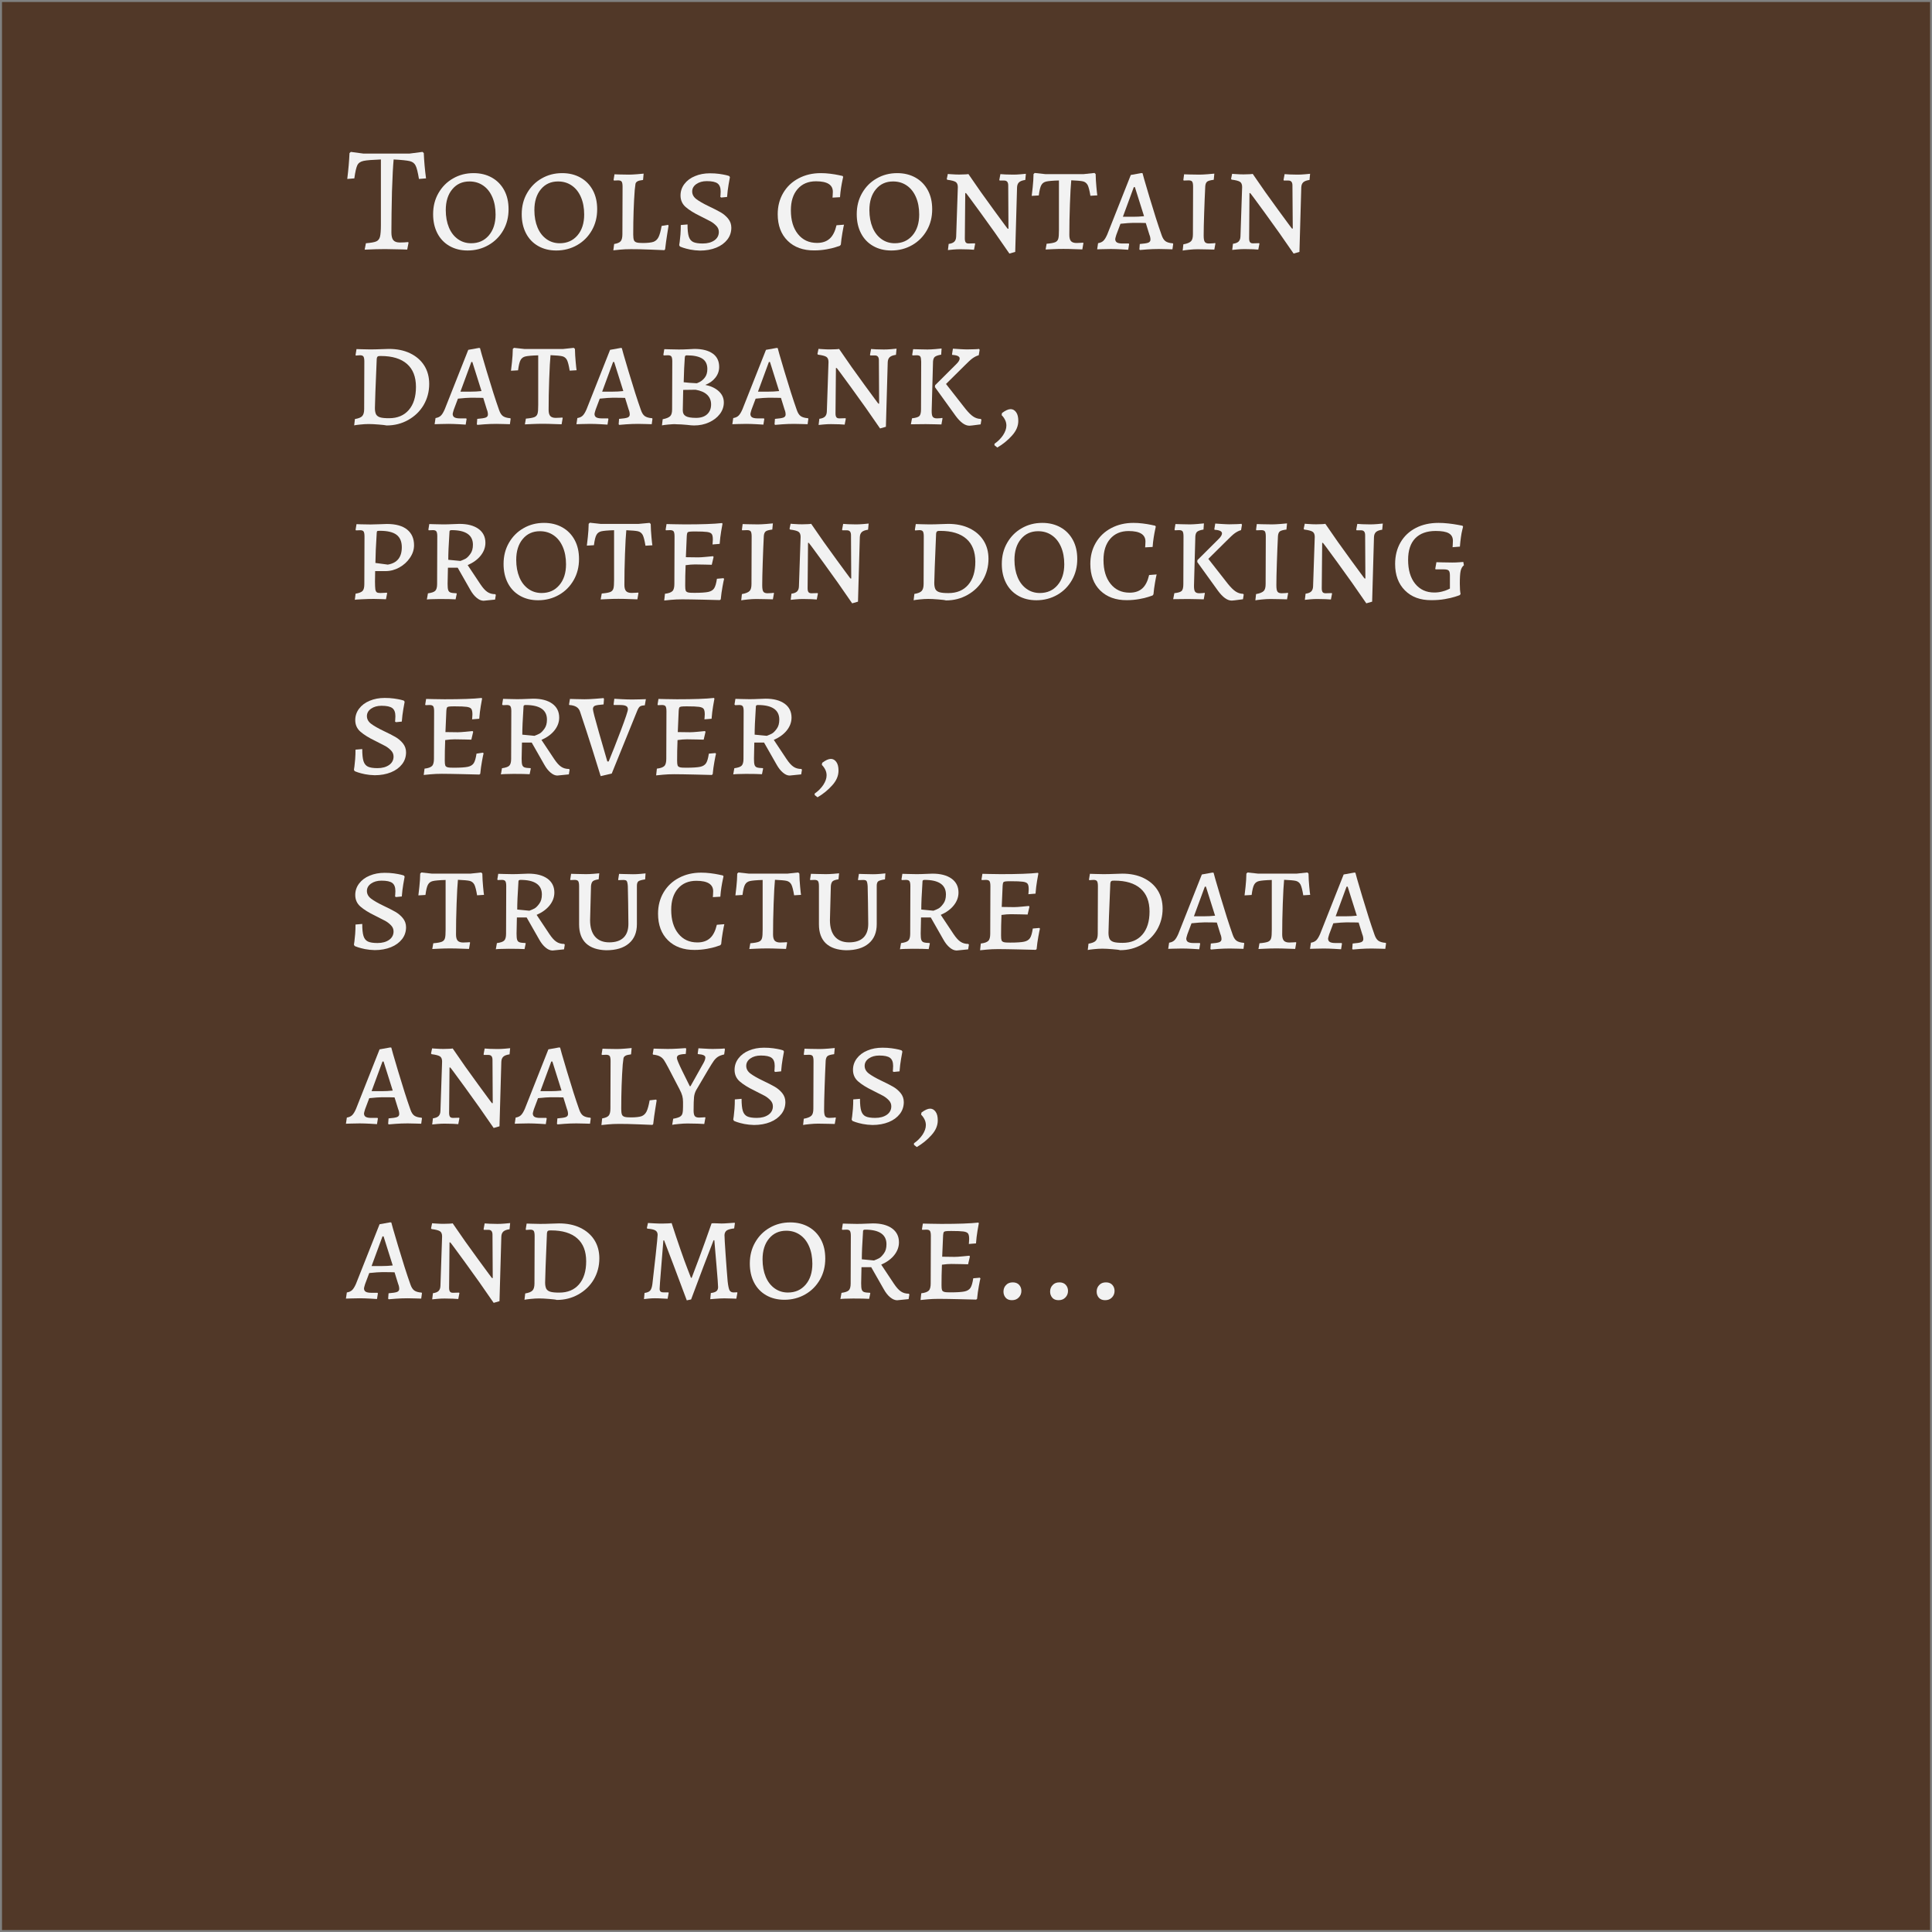 <?xml version="1.0" encoding="utf-8"?>
<!-- Generator: Adobe Illustrator 25.0.1, SVG Export Plug-In . SVG Version: 6.00 Build 0)  -->
<svg version="1.1" id="圖層_1" xmlns="http://www.w3.org/2000/svg" xmlns:xlink="http://www.w3.org/1999/xlink" x="0px" y="0px"
	 viewBox="0 0 232 232" enable-background="new 0 0 232 232" xml:space="preserve">
<rect x="0" y="0" width="232" height="232" fill="#808080" stroke="none"/>
<g>
	<rect x="0.24" y="0.24" opacity="0.75" fill="#42210B" width="231.53" height="231.53"/>
	<g>
		<path fill="#F2F2F2" d="M43.94,29.21c0.6-0.05,1.01-0.12,1.24-0.22c0.23-0.1,0.38-0.29,0.45-0.56c0.07-0.27,0.11-0.75,0.11-1.43
			v-7.85c-1.02,0.04-1.71,0.09-2.08,0.17c-0.37,0.08-0.62,0.25-0.75,0.52c-0.13,0.27-0.25,0.79-0.36,1.58l-0.85,0.07
			c0.14-1.14,0.23-2.18,0.27-3.11l0.16-0.14l1.49,0.2h5.58l1.53-0.2l0.16,0.14c0.04,0.98,0.13,2,0.27,3.04l-0.85,0.07
			c-0.13-0.79-0.26-1.33-0.4-1.6c-0.13-0.28-0.37-0.46-0.7-0.54c-0.34-0.08-0.98-0.15-1.94-0.2c-0.07,0.72-0.14,1.99-0.2,3.82
			C47.03,24.79,47,26.44,47,27.9c0,0.44,0.08,0.76,0.23,0.94c0.16,0.19,0.42,0.28,0.79,0.28c0.36,0,0.69-0.02,0.99-0.05l0.05,0.07
			l-0.16,0.83l-0.59-0.02l-2.05-0.04c-0.66,0-1.48,0.02-2.47,0.07L43.94,29.21z"/>
		<path fill="#F2F2F2" d="M53.98,29.54c-0.63-0.36-1.12-0.87-1.46-1.53c-0.34-0.66-0.51-1.42-0.51-2.29c0-0.94,0.21-1.78,0.64-2.53
			s1.01-1.34,1.75-1.76c0.74-0.43,1.56-0.64,2.47-0.64c0.83,0,1.56,0.18,2.2,0.54s1.13,0.87,1.48,1.52
			c0.35,0.65,0.52,1.41,0.52,2.28c0,0.94-0.21,1.78-0.64,2.53C60,28.41,59.41,29,58.66,29.43c-0.75,0.43-1.59,0.65-2.51,0.65
			C55.33,30.08,54.61,29.9,53.98,29.54z M58.7,28.27c0.54-0.63,0.81-1.47,0.81-2.51c0-0.79-0.13-1.49-0.39-2.09
			c-0.26-0.6-0.62-1.06-1.1-1.39s-1.02-0.49-1.65-0.49c-0.85,0-1.54,0.31-2.06,0.94c-0.52,0.62-0.78,1.46-0.78,2.5
			c0,0.79,0.13,1.49,0.38,2.09c0.25,0.6,0.61,1.06,1.07,1.39s0.99,0.5,1.59,0.5C57.46,29.21,58.16,28.9,58.7,28.27z"/>
		<path fill="#F2F2F2" d="M64.62,29.54c-0.63-0.36-1.12-0.87-1.46-1.53c-0.34-0.66-0.51-1.42-0.51-2.29c0-0.94,0.21-1.78,0.64-2.53
			s1.01-1.34,1.75-1.76c0.74-0.43,1.56-0.64,2.47-0.64c0.83,0,1.56,0.18,2.2,0.54s1.13,0.87,1.48,1.52
			c0.35,0.65,0.52,1.41,0.52,2.28c0,0.94-0.21,1.78-0.64,2.53c-0.43,0.75-1.01,1.34-1.76,1.77c-0.75,0.43-1.59,0.65-2.51,0.65
			C65.97,30.08,65.25,29.9,64.62,29.54z M69.34,28.27c0.54-0.63,0.81-1.47,0.81-2.51c0-0.79-0.13-1.49-0.39-2.09
			c-0.26-0.6-0.62-1.06-1.1-1.39s-1.02-0.49-1.65-0.49c-0.85,0-1.54,0.31-2.06,0.94c-0.52,0.62-0.78,1.46-0.78,2.5
			c0,0.79,0.13,1.49,0.38,2.09c0.25,0.6,0.61,1.06,1.07,1.39s0.99,0.5,1.59,0.5C68.09,29.21,68.8,28.9,69.34,28.27z"/>
		<path fill="#F2F2F2" d="M73.75,29.3c0.38-0.06,0.64-0.17,0.78-0.33c0.14-0.16,0.21-0.45,0.21-0.85l0.02-5.71
			c0-0.3-0.04-0.5-0.11-0.6c-0.07-0.1-0.22-0.15-0.43-0.15l-0.49,0.02l-0.05-0.07l0.11-0.68c0.06,0,0.24,0.01,0.54,0.02
			c0.3,0.01,0.7,0.02,1.21,0.02c0.26,0,0.59-0.02,0.98-0.05c0.39-0.04,0.65-0.06,0.77-0.07l-0.07,0.76
			c-0.32,0.04-0.55,0.09-0.68,0.17c-0.13,0.08-0.21,0.18-0.23,0.3c-0.02,0.12-0.05,0.37-0.09,0.74c-0.12,1.61-0.18,3.39-0.18,5.35
			c0,0.3,0.03,0.52,0.08,0.66c0.05,0.14,0.16,0.23,0.32,0.28s0.42,0.07,0.76,0.07c0.58,0,1-0.05,1.27-0.14
			c0.27-0.1,0.47-0.29,0.61-0.57c0.14-0.28,0.26-0.73,0.37-1.34L80.23,27l0.05,0.11c-0.02,0.16-0.08,0.51-0.17,1.07
			c-0.09,0.56-0.17,1.14-0.24,1.75l-0.09,0.11c-0.28-0.01-0.86-0.04-1.75-0.07c-0.89-0.04-1.65-0.05-2.26-0.05
			c-0.48,0-0.93,0.02-1.34,0.06c-0.41,0.04-0.67,0.07-0.78,0.08L73.75,29.3z"/>
		<path fill="#F2F2F2" d="M82.89,29.97c-0.35-0.07-0.64-0.15-0.85-0.22s-0.34-0.13-0.39-0.15l-0.09-0.16
			c0.01-0.06,0.03-0.19,0.06-0.4c0.03-0.21,0.06-0.5,0.09-0.88c0.03-0.38,0.04-0.76,0.04-1.14l0.81-0.07c0,0.65,0.05,1.13,0.15,1.45
			c0.1,0.32,0.28,0.54,0.53,0.66c0.25,0.12,0.64,0.18,1.15,0.18c0.58,0,1.04-0.13,1.4-0.38c0.35-0.25,0.53-0.59,0.53-1.01
			c0-0.28-0.1-0.52-0.3-0.73c-0.2-0.21-0.43-0.39-0.68-0.53c-0.26-0.14-0.67-0.35-1.23-0.63c-0.77-0.37-1.36-0.74-1.77-1.1
			c-0.41-0.36-0.62-0.82-0.62-1.39c0-0.5,0.15-0.96,0.46-1.37c0.31-0.41,0.73-0.73,1.27-0.95c0.54-0.23,1.14-0.34,1.8-0.34
			c0.4,0,0.77,0.02,1.12,0.07s0.62,0.1,0.83,0.15c0.2,0.05,0.33,0.09,0.38,0.12l0.07,0.13c-0.02,0.13-0.08,0.43-0.16,0.89
			s-0.14,0.96-0.18,1.48l-0.7,0.07l-0.11-0.07c0-0.04,0.01-0.11,0.02-0.22c0.01-0.11,0.02-0.25,0.02-0.42
			c0-0.47-0.12-0.79-0.37-0.98c-0.25-0.19-0.68-0.28-1.3-0.28c-0.5,0-0.92,0.12-1.25,0.35c-0.33,0.23-0.5,0.53-0.5,0.89
			c0,0.36,0.17,0.67,0.5,0.92s0.83,0.54,1.5,0.86c0.59,0.28,1.06,0.52,1.41,0.72c0.35,0.2,0.66,0.46,0.91,0.77s0.38,0.67,0.38,1.08
			c0,0.54-0.16,1.02-0.48,1.43c-0.32,0.41-0.76,0.74-1.33,0.97c-0.57,0.23-1.22,0.35-1.95,0.35C83.63,30.08,83.24,30.04,82.89,29.97
			z"/>
		<path fill="#F2F2F2" d="M94.58,28.91c-0.79-0.78-1.19-1.84-1.19-3.19c0-0.95,0.22-1.8,0.66-2.55c0.44-0.75,1.05-1.33,1.84-1.75
			c0.79-0.42,1.68-0.63,2.67-0.63c0.36,0,0.73,0.02,1.12,0.07c0.39,0.05,0.72,0.1,0.99,0.16c0.27,0.06,0.44,0.1,0.51,0.11l0.07,0.11
			c-0.01,0.06-0.04,0.2-0.09,0.42s-0.1,0.51-0.16,0.87c-0.06,0.36-0.1,0.74-0.13,1.15l-0.9,0.05c0-0.04,0.01-0.12,0.02-0.25
			s0.02-0.28,0.02-0.45c0-0.84-0.67-1.26-2.02-1.26c-0.94,0-1.67,0.31-2.21,0.93s-0.81,1.47-0.81,2.55c0,1.2,0.28,2.15,0.85,2.86
			s1.33,1.06,2.29,1.06c0.64,0,1.14-0.17,1.52-0.51s0.65-0.88,0.82-1.61l0.9-0.07c-0.04,0.14-0.1,0.47-0.19,0.97
			c-0.09,0.5-0.15,0.98-0.19,1.42l-0.11,0.14c-0.07,0.02-0.24,0.08-0.51,0.17c-0.27,0.09-0.63,0.18-1.09,0.26s-0.95,0.13-1.48,0.13
			C96.44,30.08,95.37,29.69,94.58,28.91z"/>
		<path fill="#F2F2F2" d="M104.85,29.54c-0.63-0.36-1.12-0.87-1.46-1.53c-0.34-0.66-0.51-1.42-0.51-2.29c0-0.94,0.21-1.78,0.64-2.53
			s1.01-1.34,1.75-1.76c0.74-0.43,1.56-0.64,2.47-0.64c0.83,0,1.56,0.18,2.2,0.54s1.13,0.87,1.48,1.52
			c0.35,0.65,0.52,1.41,0.52,2.28c0,0.94-0.21,1.78-0.64,2.53c-0.43,0.75-1.01,1.34-1.76,1.77c-0.75,0.43-1.59,0.65-2.51,0.65
			C106.2,30.08,105.48,29.9,104.85,29.54z M109.57,28.27c0.54-0.63,0.81-1.47,0.81-2.51c0-0.79-0.13-1.49-0.39-2.09
			c-0.26-0.6-0.62-1.06-1.1-1.39s-1.02-0.49-1.65-0.49c-0.85,0-1.54,0.31-2.06,0.94c-0.52,0.62-0.78,1.46-0.78,2.5
			c0,0.79,0.13,1.49,0.38,2.09c0.25,0.6,0.61,1.06,1.07,1.39s0.99,0.5,1.59,0.5C108.32,29.21,109.03,28.9,109.57,28.27z"/>
		<path fill="#F2F2F2" d="M121.07,22.27c0-0.4-0.16-0.59-0.49-0.59h-0.54l-0.04-0.07l0.13-0.7c0.11,0.01,0.31,0.02,0.61,0.04
			c0.3,0.01,0.61,0.02,0.92,0.02c0.26,0,0.56-0.01,0.89-0.04s0.54-0.05,0.64-0.06l-0.07,0.74c-0.35,0.05-0.6,0.14-0.75,0.28
			c-0.15,0.14-0.23,0.34-0.24,0.62l-0.22,7.74l-0.7,0.2c-1.14-1.67-2.29-3.3-3.46-4.9c-1.16-1.6-1.75-2.38-1.75-2.36h-0.09
			l-0.05,5.45c0,0.23,0.04,0.38,0.11,0.47s0.19,0.13,0.36,0.13l0.72-0.02l0.05,0.05l-0.14,0.72c-0.11-0.01-0.32-0.02-0.64-0.04
			c-0.32-0.01-0.65-0.02-1-0.02c-0.28,0-0.57,0.01-0.88,0.04s-0.52,0.05-0.61,0.06l0.09-0.74c0.3-0.04,0.52-0.12,0.67-0.26
			c0.14-0.14,0.22-0.34,0.23-0.62l0.2-5.94c0-0.3-0.09-0.51-0.26-0.62c-0.17-0.11-0.51-0.2-1-0.26l-0.07-0.09l0.13-0.61
			c0.1,0.01,0.28,0.03,0.55,0.04c0.27,0.02,0.54,0.03,0.82,0.03c0.26,0,0.5-0.01,0.7-0.02c0.2-0.01,0.34-0.02,0.4-0.04
			c0.97,1.43,2,2.89,3.09,4.37c1.09,1.49,1.63,2.22,1.63,2.2h0.09L121.07,22.27z"/>
		<path fill="#F2F2F2" d="M125.68,29.27c0.48-0.04,0.82-0.1,1.02-0.18s0.32-0.22,0.38-0.42s0.08-0.54,0.08-1.04v-5.96
			c-0.76,0.02-1.27,0.07-1.53,0.13c-0.26,0.06-0.46,0.2-0.58,0.42c-0.13,0.22-0.23,0.64-0.31,1.25l-0.85,0.05
			c0.02-0.16,0.06-0.5,0.12-1.04s0.09-1.06,0.1-1.58l0.14-0.13l1.28,0.14h4.59l1.31-0.14l0.14,0.13c0.01,0.53,0.04,1.05,0.09,1.57
			c0.05,0.52,0.08,0.85,0.11,0.99l-0.83,0.05c-0.1-0.62-0.21-1.05-0.33-1.29c-0.13-0.23-0.31-0.38-0.56-0.44
			c-0.25-0.06-0.72-0.1-1.41-0.13c-0.06,0.58-0.11,1.53-0.16,2.87c-0.05,1.34-0.07,2.57-0.07,3.7c0,0.35,0.07,0.59,0.2,0.74
			c0.13,0.14,0.35,0.22,0.65,0.22c0.22,0,0.39-0.01,0.53-0.02c0.14-0.01,0.22-0.02,0.26-0.02l0.05,0.05l-0.13,0.76
			c-0.17,0-0.48-0.01-0.94-0.03c-0.46-0.02-0.9-0.03-1.33-0.03s-0.86,0.01-1.28,0.03c-0.42,0.02-0.71,0.03-0.86,0.04L125.68,29.27z"
			/>
		<path fill="#F2F2F2" d="M136.82,29.95l0.05-0.65c0.5-0.04,0.84-0.09,1.02-0.16c0.17-0.07,0.26-0.19,0.26-0.36
			c0-0.19-0.04-0.4-0.13-0.61l-0.43-1.39c-0.24-0.01-0.74-0.02-1.49-0.02c-0.35,0-0.86,0.04-1.55,0.11l-0.5,1.33
			c-0.08,0.28-0.13,0.44-0.13,0.5c0,0.19,0.07,0.33,0.2,0.41c0.13,0.08,0.35,0.13,0.65,0.13h0.77l0.05,0.07l-0.11,0.68
			c-0.12-0.01-0.39-0.03-0.82-0.05c-0.43-0.02-0.84-0.04-1.25-0.04c-0.38,0-0.73,0.01-1.04,0.02c-0.31,0.01-0.51,0.02-0.62,0.02
			l0.11-0.74c0.26-0.04,0.47-0.13,0.63-0.28c0.16-0.15,0.31-0.4,0.47-0.76l2.83-7.15l1.28-0.23l0.13,0.02c0,0.05,0.27,1,0.82,2.84
			s1.04,3.38,1.47,4.59c0.12,0.35,0.27,0.59,0.46,0.73c0.19,0.14,0.48,0.23,0.89,0.26l0.04,0.07l-0.09,0.65
			c-0.12,0-0.34-0.01-0.67-0.02c-0.32-0.01-0.65-0.02-0.97-0.02c-0.49,0-0.96,0.02-1.4,0.05c-0.44,0.04-0.73,0.06-0.86,0.07
			L136.82,29.95z M136.07,26.03c0.42,0,0.86-0.02,1.31-0.07l-1.1-3.49h-0.13l-1.31,3.56H136.07z"/>
		<path fill="#F2F2F2" d="M142.1,29.34c0.46-0.08,0.76-0.21,0.92-0.37s0.23-0.44,0.23-0.84l0.02-5.72c0-0.3-0.04-0.5-0.11-0.6
			c-0.07-0.1-0.22-0.15-0.43-0.15l-0.59,0.02l-0.04-0.07l0.09-0.68c0.07,0,0.27,0.01,0.58,0.02c0.32,0.01,0.74,0.02,1.25,0.02
			c0.28,0,0.62-0.02,1.02-0.05c0.4-0.04,0.66-0.06,0.78-0.07l-0.07,0.74c-0.4,0.05-0.66,0.12-0.79,0.22
			c-0.13,0.1-0.21,0.29-0.23,0.57c-0.05,0.96-0.09,2.02-0.13,3.19s-0.06,2.06-0.06,2.7c0,0.38,0.04,0.64,0.13,0.77
			c0.08,0.13,0.25,0.2,0.5,0.2c0.17,0,0.32-0.01,0.46-0.02c0.14-0.01,0.23-0.02,0.28-0.04l0.04,0.07l-0.13,0.72
			c-0.14,0-0.41-0.01-0.81-0.02c-0.4-0.01-0.79-0.02-1.19-0.02c-0.32,0-0.67,0.02-1.05,0.06c-0.38,0.04-0.63,0.07-0.75,0.1
			L142.1,29.34z"/>
		<path fill="#F2F2F2" d="M155.2,22.27c0-0.4-0.16-0.59-0.49-0.59h-0.54l-0.04-0.07l0.13-0.7c0.11,0.01,0.31,0.02,0.61,0.04
			c0.3,0.01,0.61,0.02,0.92,0.02c0.26,0,0.56-0.01,0.89-0.04s0.54-0.05,0.64-0.06l-0.07,0.74c-0.35,0.05-0.6,0.14-0.75,0.28
			c-0.15,0.14-0.23,0.34-0.24,0.62l-0.22,7.74l-0.7,0.2c-1.14-1.67-2.29-3.3-3.46-4.9c-1.16-1.6-1.75-2.38-1.75-2.36h-0.09
			L150,28.62c0,0.23,0.04,0.38,0.11,0.47s0.19,0.13,0.36,0.13l0.72-0.02l0.05,0.05l-0.14,0.72c-0.11-0.01-0.32-0.02-0.64-0.04
			c-0.32-0.01-0.65-0.02-1-0.02c-0.28,0-0.57,0.01-0.88,0.04s-0.52,0.05-0.61,0.06l0.09-0.74c0.3-0.04,0.52-0.12,0.67-0.26
			c0.14-0.14,0.22-0.34,0.23-0.62l0.2-5.94c0-0.3-0.09-0.51-0.26-0.62c-0.17-0.11-0.51-0.2-1-0.26l-0.07-0.09l0.13-0.61
			c0.1,0.01,0.28,0.03,0.55,0.04c0.27,0.02,0.54,0.03,0.82,0.03c0.26,0,0.5-0.01,0.7-0.02c0.2-0.01,0.34-0.02,0.4-0.04
			c0.97,1.43,2,2.89,3.09,4.37c1.09,1.49,1.63,2.22,1.63,2.2h0.09L155.2,22.27z"/>
		<path fill="#F2F2F2" d="M45.48,50.98c-0.47-0.04-0.87-0.06-1.2-0.06c-0.31,0-0.65,0.02-1.03,0.06c-0.37,0.04-0.61,0.07-0.72,0.1
			l0.09-0.76c0.43-0.07,0.73-0.19,0.88-0.36s0.23-0.44,0.23-0.83l0.02-5.72c0-0.3-0.04-0.5-0.11-0.6c-0.07-0.1-0.21-0.15-0.41-0.15
			c-0.11,0-0.21,0.01-0.31,0.02c-0.1,0.01-0.16,0.02-0.2,0.02L42.7,42.6l0.11-0.68c0.12,0,0.34,0.01,0.66,0.02
			c0.32,0.01,0.64,0.02,0.96,0.02c0.43,0,0.88-0.01,1.33-0.03c0.46-0.02,0.77-0.03,0.94-0.03c0.96,0,1.81,0.17,2.54,0.52
			c0.73,0.35,1.3,0.84,1.7,1.47s0.6,1.37,0.6,2.21c0,0.94-0.23,1.78-0.67,2.54c-0.45,0.76-1.07,1.35-1.85,1.79
			c-0.78,0.44-1.64,0.66-2.59,0.66C46.27,51.05,45.96,51.02,45.48,50.98z M45.36,42.81c-0.07,0.04-0.1,0.13-0.12,0.26
			c-0.14,3.37-0.22,5.35-0.22,5.94c0,0.32,0.05,0.57,0.14,0.75c0.1,0.17,0.26,0.29,0.5,0.36c0.24,0.07,0.59,0.1,1.06,0.1
			c1.01,0,1.8-0.33,2.37-0.99c0.57-0.66,0.86-1.58,0.86-2.77c0-1.21-0.36-2.13-1.08-2.76c-0.72-0.63-1.76-0.95-3.13-0.95
			C45.55,42.74,45.42,42.76,45.36,42.81z"/>
		<path fill="#F2F2F2" d="M57.26,50.95l0.05-0.65c0.5-0.04,0.84-0.09,1.02-0.16c0.17-0.07,0.26-0.19,0.26-0.36
			c0-0.19-0.04-0.4-0.13-0.61l-0.43-1.39c-0.24-0.01-0.74-0.02-1.49-0.02c-0.35,0-0.86,0.04-1.55,0.11l-0.5,1.33
			c-0.08,0.28-0.13,0.44-0.13,0.5c0,0.19,0.07,0.33,0.2,0.41c0.13,0.08,0.35,0.13,0.65,0.13h0.77l0.05,0.07l-0.11,0.68
			c-0.12-0.01-0.39-0.03-0.82-0.05c-0.43-0.02-0.84-0.04-1.25-0.04c-0.38,0-0.73,0.01-1.04,0.02c-0.31,0.01-0.51,0.02-0.62,0.02
			l0.11-0.74c0.26-0.04,0.47-0.13,0.63-0.28c0.16-0.15,0.31-0.4,0.47-0.76l2.83-7.15l1.28-0.23l0.13,0.02c0,0.05,0.27,1,0.82,2.84
			s1.04,3.38,1.47,4.59c0.12,0.35,0.27,0.59,0.46,0.73c0.19,0.14,0.48,0.23,0.89,0.26l0.04,0.07l-0.09,0.65
			c-0.12,0-0.34-0.01-0.67-0.02c-0.32-0.01-0.65-0.02-0.97-0.02c-0.49,0-0.96,0.02-1.4,0.05c-0.44,0.04-0.73,0.06-0.86,0.07
			L57.26,50.95z M56.51,47.03c0.42,0,0.86-0.02,1.31-0.07l-1.1-3.49H56.6l-1.31,3.56H56.51z"/>
		<path fill="#F2F2F2" d="M63.15,50.27c0.48-0.04,0.82-0.1,1.02-0.18s0.32-0.22,0.38-0.42s0.08-0.54,0.08-1.04v-5.96
			c-0.76,0.02-1.27,0.07-1.53,0.13c-0.26,0.06-0.46,0.2-0.58,0.42c-0.13,0.22-0.23,0.64-0.31,1.25l-0.85,0.05
			c0.02-0.16,0.06-0.5,0.12-1.04s0.09-1.06,0.1-1.58l0.14-0.13l1.28,0.14h4.59l1.31-0.14l0.14,0.13c0.01,0.53,0.04,1.05,0.09,1.57
			c0.05,0.52,0.08,0.85,0.11,0.99l-0.83,0.05c-0.1-0.62-0.21-1.05-0.33-1.29c-0.13-0.23-0.31-0.38-0.56-0.44
			c-0.25-0.06-0.72-0.1-1.41-0.13c-0.06,0.58-0.11,1.53-0.16,2.87c-0.05,1.34-0.07,2.57-0.07,3.7c0,0.35,0.07,0.59,0.2,0.74
			c0.13,0.14,0.35,0.22,0.65,0.22c0.22,0,0.39-0.01,0.53-0.02c0.14-0.01,0.22-0.02,0.26-0.02l0.05,0.05l-0.13,0.76
			c-0.17,0-0.48-0.01-0.94-0.03c-0.46-0.02-0.9-0.03-1.33-0.03s-0.86,0.01-1.28,0.03c-0.42,0.02-0.71,0.03-0.86,0.04L63.15,50.27z"
			/>
		<path fill="#F2F2F2" d="M74.29,50.95l0.05-0.65c0.5-0.04,0.84-0.09,1.02-0.16c0.17-0.07,0.26-0.19,0.26-0.36
			c0-0.19-0.04-0.4-0.13-0.61l-0.43-1.39c-0.24-0.01-0.74-0.02-1.49-0.02c-0.35,0-0.86,0.04-1.55,0.11l-0.5,1.33
			c-0.08,0.28-0.13,0.44-0.13,0.5c0,0.19,0.07,0.33,0.2,0.41c0.13,0.08,0.35,0.13,0.65,0.13h0.77l0.05,0.07l-0.11,0.68
			c-0.12-0.01-0.39-0.03-0.82-0.05c-0.43-0.02-0.84-0.04-1.25-0.04c-0.38,0-0.73,0.01-1.04,0.02c-0.31,0.01-0.51,0.02-0.62,0.02
			l0.11-0.74c0.26-0.04,0.47-0.13,0.63-0.28c0.16-0.15,0.31-0.4,0.47-0.76l2.83-7.15l1.28-0.23l0.13,0.02c0,0.05,0.27,1,0.82,2.84
			s1.04,3.38,1.47,4.59c0.12,0.35,0.27,0.59,0.46,0.73c0.19,0.14,0.48,0.23,0.89,0.26l0.04,0.07l-0.09,0.65
			c-0.12,0-0.34-0.01-0.67-0.02c-0.32-0.01-0.65-0.02-0.97-0.02c-0.49,0-0.96,0.02-1.4,0.05c-0.44,0.04-0.73,0.06-0.86,0.07
			L74.29,50.95z M73.54,47.03c0.42,0,0.86-0.02,1.31-0.07l-1.1-3.49h-0.13l-1.31,3.56H73.54z"/>
		<path fill="#F2F2F2" d="M80.25,50.98c-0.38,0.04-0.64,0.07-0.76,0.1l0.09-0.74c0.44-0.08,0.74-0.21,0.9-0.37s0.23-0.43,0.23-0.82
			l0.02-5.76c0-0.29-0.04-0.48-0.11-0.58c-0.07-0.1-0.21-0.15-0.41-0.15l-0.5,0.02l-0.05-0.07l0.11-0.68c0.13,0,0.37,0.01,0.72,0.02
			c0.35,0.01,0.69,0.02,1.03,0.02c0.35,0,0.71-0.01,1.09-0.03c0.38-0.02,0.64-0.03,0.78-0.04c0.95,0,1.68,0.19,2.2,0.56
			c0.52,0.37,0.77,0.91,0.77,1.6c0,0.48-0.15,0.91-0.46,1.3s-0.71,0.67-1.21,0.86c0.66,0.13,1.2,0.38,1.61,0.75s0.62,0.82,0.62,1.36
			c0,0.5-0.16,0.97-0.48,1.39c-0.32,0.42-0.75,0.75-1.3,1c-0.55,0.25-1.14,0.37-1.79,0.37c-0.19,0-0.48-0.02-0.86-0.07
			c-0.53-0.05-0.92-0.07-1.19-0.07C80.98,50.92,80.63,50.94,80.25,50.98z M81.99,49.26c0,0.34,0.12,0.57,0.36,0.71
			c0.24,0.14,0.65,0.21,1.24,0.21c0.56,0,1-0.14,1.32-0.43c0.32-0.29,0.48-0.68,0.48-1.19c0-0.47-0.16-0.85-0.47-1.15
			c-0.31-0.3-0.77-0.5-1.39-0.61l-1.49,0.02L81.99,49.26z M82.8,45.97c0.33,0.02,0.61,0.04,0.84,0.05c0,0.02,0.12-0.02,0.36-0.14
			s0.46-0.31,0.65-0.56c0.19-0.25,0.29-0.59,0.29-1.01c0-0.56-0.2-0.98-0.6-1.24s-1.02-0.4-1.86-0.4c-0.1,0-0.16,0.02-0.19,0.06
			s-0.05,0.12-0.06,0.24c-0.06,0.76-0.1,1.73-0.13,2.93C82.23,45.92,82.46,45.94,82.8,45.97z"/>
		<path fill="#F2F2F2" d="M93.01,50.95l0.05-0.65c0.5-0.04,0.84-0.09,1.02-0.16c0.17-0.07,0.26-0.19,0.26-0.36
			c0-0.19-0.04-0.4-0.13-0.61l-0.43-1.39c-0.24-0.01-0.74-0.02-1.49-0.02c-0.35,0-0.86,0.04-1.55,0.11l-0.5,1.33
			c-0.08,0.28-0.13,0.44-0.13,0.5c0,0.19,0.07,0.33,0.2,0.41c0.13,0.08,0.35,0.13,0.65,0.13h0.77l0.05,0.07l-0.11,0.68
			c-0.12-0.01-0.39-0.03-0.82-0.05c-0.43-0.02-0.84-0.04-1.25-0.04c-0.38,0-0.73,0.01-1.04,0.02c-0.31,0.01-0.51,0.02-0.62,0.02
			l0.11-0.74c0.26-0.04,0.47-0.13,0.63-0.28c0.16-0.15,0.31-0.4,0.47-0.76l2.83-7.15l1.28-0.23l0.13,0.02c0,0.05,0.27,1,0.82,2.84
			s1.04,3.38,1.47,4.59c0.12,0.35,0.27,0.59,0.46,0.73c0.19,0.14,0.48,0.23,0.89,0.26l0.04,0.07l-0.09,0.65
			c-0.12,0-0.34-0.01-0.67-0.02c-0.32-0.01-0.65-0.02-0.97-0.02c-0.49,0-0.96,0.02-1.4,0.05c-0.44,0.04-0.73,0.06-0.86,0.07
			L93.01,50.95z M92.25,47.03c0.42,0,0.86-0.02,1.31-0.07l-1.1-3.49h-0.13l-1.31,3.56H92.25z"/>
		<path fill="#F2F2F2" d="M105.54,43.27c0-0.4-0.16-0.59-0.49-0.59h-0.54l-0.04-0.07l0.13-0.7c0.11,0.01,0.31,0.02,0.61,0.04
			c0.3,0.01,0.61,0.02,0.92,0.02c0.26,0,0.56-0.01,0.89-0.04s0.54-0.05,0.64-0.06l-0.07,0.74c-0.35,0.05-0.6,0.14-0.75,0.28
			c-0.15,0.14-0.23,0.34-0.24,0.62l-0.22,7.74l-0.7,0.2c-1.14-1.67-2.29-3.3-3.46-4.9c-1.16-1.6-1.75-2.38-1.75-2.36h-0.09
			l-0.05,5.45c0,0.23,0.04,0.38,0.11,0.47s0.19,0.13,0.36,0.13l0.72-0.02l0.05,0.05l-0.14,0.72c-0.11-0.01-0.32-0.02-0.64-0.04
			c-0.32-0.01-0.65-0.02-1-0.02c-0.28,0-0.57,0.01-0.88,0.04s-0.52,0.05-0.61,0.06l0.09-0.74c0.3-0.04,0.52-0.12,0.67-0.26
			c0.14-0.14,0.22-0.34,0.23-0.62l0.2-5.94c0-0.3-0.09-0.51-0.26-0.62c-0.17-0.11-0.51-0.2-1-0.26l-0.07-0.09l0.13-0.61
			c0.1,0.01,0.28,0.03,0.55,0.04c0.27,0.02,0.54,0.03,0.82,0.03c0.26,0,0.5-0.01,0.7-0.02c0.2-0.01,0.34-0.02,0.4-0.04
			c0.97,1.43,2,2.89,3.09,4.37c1.09,1.49,1.63,2.22,1.63,2.2h0.09L105.54,43.27z"/>
		<path fill="#F2F2F2" d="M110.51,42.81c-0.07-0.1-0.22-0.15-0.43-0.15l-0.49,0.02l-0.05-0.07l0.11-0.68c0.13,0,0.37,0.01,0.72,0.02
			c0.35,0.01,0.68,0.02,1.01,0.02c0.26,0,0.58-0.02,0.95-0.05c0.37-0.04,0.62-0.06,0.74-0.07l-0.05,0.74
			c-0.37,0.06-0.62,0.15-0.76,0.26c-0.13,0.11-0.2,0.3-0.22,0.57l-0.16,5.85c-0.01,0.38,0.03,0.64,0.12,0.77
			c0.09,0.13,0.26,0.2,0.51,0.2c0.14,0,0.28-0.01,0.4-0.02s0.2-0.02,0.23-0.04l0.04,0.07l-0.13,0.72c-0.13,0-0.38-0.01-0.76-0.02
			c-0.37-0.01-0.75-0.02-1.13-0.02l-1.78,0.02l0.14-0.72c0.46-0.05,0.75-0.14,0.88-0.27s0.2-0.4,0.2-0.81l0.02-5.72
			C110.61,43.11,110.58,42.91,110.51,42.81z M114.81,43.75c0.29-0.28,0.43-0.51,0.43-0.7c0-0.25-0.29-0.4-0.88-0.43l-0.04-0.07
			l0.11-0.68c0.12,0.01,0.37,0.03,0.76,0.05c0.38,0.02,0.69,0.04,0.92,0.04c0.31,0,0.61-0.01,0.89-0.02
			c0.28-0.01,0.47-0.02,0.57-0.04l0.07,0.11l-0.11,0.65c-0.26,0.07-0.51,0.2-0.75,0.37s-0.57,0.49-1.02,0.94l-2.16,2.14l2.34,2.99
			c0.35,0.43,0.66,0.74,0.93,0.92c0.27,0.18,0.57,0.28,0.91,0.29l0.07,0.09l-0.09,0.56c-0.12,0.01-0.33,0.04-0.62,0.08
			c-0.29,0.04-0.54,0.07-0.73,0.08c-0.53,0-1.08-0.4-1.66-1.19l-2.48-3.44l0.02-0.23L114.81,43.75z"/>
		<path fill="#F2F2F2" d="M119.42,53.47v-0.18c0.42-0.29,0.76-0.63,1.03-1.03c0.26-0.4,0.4-0.78,0.4-1.15
			c0-0.24-0.05-0.47-0.16-0.69c-0.11-0.22-0.25-0.41-0.41-0.57l0.04-0.25c0.41-0.31,0.76-0.47,1.04-0.47c0.26,0,0.48,0.12,0.66,0.37
			s0.26,0.59,0.26,1.04c0,0.62-0.25,1.21-0.76,1.77c-0.5,0.56-1.09,1.04-1.76,1.43L119.42,53.47z"/>
		<path fill="#F2F2F2" d="M42.7,71.29c0.42-0.07,0.7-0.18,0.84-0.33c0.14-0.15,0.21-0.42,0.21-0.82l0.02-5.72
			c0-0.3-0.04-0.5-0.11-0.6c-0.07-0.1-0.21-0.15-0.41-0.15l-0.5,0.02l-0.05-0.07l0.11-0.68c0.06,0,0.24,0.01,0.53,0.02
			c0.29,0.01,0.68,0.02,1.16,0.02c0.32,0,0.69-0.01,1.1-0.03c0.41-0.02,0.7-0.03,0.86-0.03c1.08,0,1.89,0.23,2.44,0.68
			s0.82,1.08,0.82,1.87c0,0.53-0.16,1.03-0.49,1.51c-0.32,0.48-0.75,0.87-1.27,1.16c-0.52,0.29-1.08,0.44-1.67,0.44h-1.24
			l-0.02,1.26c0,0.42,0.02,0.72,0.04,0.91c0.03,0.19,0.09,0.31,0.17,0.37c0.08,0.06,0.23,0.09,0.43,0.09c0.16,0,0.31-0.01,0.47-0.02
			c0.16-0.01,0.26-0.02,0.31-0.02l0.04,0.07l-0.14,0.72c-0.11,0-0.31-0.01-0.59-0.02c-0.29-0.01-0.58-0.02-0.88-0.02
			c-0.4,0-0.87,0.01-1.42,0.04c-0.55,0.02-0.83,0.05-0.85,0.07L42.7,71.29z M48.25,65.71c0-0.67-0.21-1.17-0.63-1.49
			c-0.42-0.32-1.09-0.48-2-0.48c-0.17,0-0.27,0.01-0.31,0.03c-0.04,0.02-0.06,0.08-0.07,0.19c-0.1,1.52-0.15,2.74-0.16,3.64
			l1.49,0.2C47.69,67.61,48.25,66.92,48.25,65.71z"/>
		<path fill="#F2F2F2" d="M57.23,71.78c-0.28-0.23-0.53-0.55-0.76-0.96l-1.51-2.65h-1.17l-0.04,1.93c0,0.35,0.02,0.6,0.07,0.75
			c0.05,0.15,0.14,0.25,0.28,0.3c0.14,0.05,0.38,0.08,0.71,0.09l0.04,0.05l-0.14,0.68c-0.14-0.01-0.4-0.02-0.78-0.03
			c-0.38-0.01-0.76-0.01-1.14-0.01c-0.37,0-0.7,0.01-0.97,0.02c-0.28,0.01-0.46,0.02-0.56,0.04l0.13-0.74
			c0.44-0.06,0.74-0.16,0.88-0.31c0.14-0.14,0.22-0.41,0.22-0.81l0.02-5.74c0-0.29-0.04-0.48-0.11-0.58
			c-0.07-0.1-0.21-0.15-0.41-0.15l-0.5,0.02l-0.05-0.07l0.11-0.68c0.12,0,0.35,0.01,0.68,0.02c0.34,0.01,0.67,0.02,1.01,0.02
			c0.35,0,0.72-0.01,1.12-0.03c0.4-0.02,0.67-0.03,0.81-0.03c0.97,0,1.73,0.2,2.29,0.6c0.55,0.4,0.83,0.96,0.83,1.67
			c0,0.55-0.19,1.06-0.56,1.53c-0.37,0.47-0.89,0.85-1.57,1.15l1.53,2.3c0.29,0.43,0.56,0.74,0.83,0.92
			c0.26,0.18,0.58,0.27,0.95,0.27l0.07,0.09l-0.09,0.56l-1.39,0.14C57.77,72.13,57.5,72.01,57.23,71.78z M55.89,67.1
			c0.17-0.09,0.37-0.28,0.58-0.57c0.22-0.29,0.32-0.66,0.32-1.12c0-1.16-0.86-1.75-2.57-1.75c-0.1,0-0.16,0.02-0.2,0.06
			s-0.05,0.13-0.05,0.26c-0.1,1.46-0.14,2.54-0.14,3.24l1.46,0.14C55.51,67.28,55.71,67.19,55.89,67.1z"/>
		<path fill="#F2F2F2" d="M62.44,71.54c-0.63-0.36-1.12-0.87-1.46-1.53c-0.34-0.66-0.51-1.42-0.51-2.29c0-0.94,0.21-1.78,0.64-2.53
			s1.01-1.34,1.75-1.76c0.74-0.43,1.56-0.64,2.47-0.64c0.83,0,1.56,0.18,2.2,0.54s1.13,0.87,1.48,1.52
			c0.35,0.65,0.52,1.41,0.52,2.28c0,0.94-0.21,1.78-0.64,2.53c-0.43,0.75-1.01,1.34-1.76,1.77c-0.75,0.43-1.59,0.65-2.51,0.65
			C63.79,72.08,63.07,71.9,62.44,71.54z M67.16,70.27c0.54-0.63,0.81-1.47,0.81-2.51c0-0.79-0.13-1.49-0.39-2.09
			c-0.26-0.6-0.62-1.06-1.1-1.39s-1.02-0.49-1.65-0.49c-0.85,0-1.54,0.31-2.06,0.94c-0.52,0.62-0.78,1.46-0.78,2.5
			c0,0.79,0.13,1.49,0.38,2.09c0.25,0.6,0.61,1.06,1.07,1.39s0.99,0.5,1.59,0.5C65.92,71.21,66.62,70.9,67.16,70.27z"/>
		<path fill="#F2F2F2" d="M72.26,71.27c0.48-0.04,0.82-0.1,1.02-0.18s0.32-0.22,0.38-0.42s0.08-0.54,0.08-1.04v-5.96
			c-0.76,0.02-1.27,0.07-1.53,0.13c-0.26,0.06-0.46,0.2-0.58,0.42c-0.13,0.22-0.23,0.64-0.31,1.25l-0.85,0.05
			c0.02-0.16,0.06-0.5,0.12-1.04s0.09-1.06,0.1-1.58l0.14-0.13l1.28,0.14h4.59L78,62.79l0.14,0.13c0.01,0.53,0.04,1.05,0.09,1.57
			c0.05,0.52,0.08,0.85,0.11,0.99l-0.83,0.05c-0.1-0.62-0.21-1.05-0.33-1.29c-0.13-0.23-0.31-0.38-0.56-0.44
			c-0.25-0.06-0.72-0.1-1.41-0.13c-0.06,0.58-0.11,1.53-0.16,2.87c-0.05,1.34-0.07,2.57-0.07,3.7c0,0.35,0.07,0.59,0.2,0.74
			c0.13,0.14,0.35,0.22,0.65,0.22c0.22,0,0.39-0.01,0.53-0.02c0.14-0.01,0.22-0.02,0.26-0.02l0.05,0.05l-0.13,0.76
			c-0.17,0-0.48-0.01-0.94-0.03c-0.46-0.02-0.9-0.03-1.33-0.03s-0.86,0.01-1.28,0.03c-0.42,0.02-0.71,0.03-0.86,0.04L72.26,71.27z"
			/>
		<path fill="#F2F2F2" d="M79.85,71.3c0.44-0.05,0.74-0.16,0.9-0.32s0.23-0.46,0.23-0.86l0.02-5.71c0-0.3-0.04-0.5-0.11-0.6
			c-0.07-0.1-0.22-0.15-0.43-0.15l-0.49,0.02l-0.04-0.07l0.11-0.68c0.14,0,0.43,0.01,0.85,0.02c0.42,0.01,0.88,0.02,1.37,0.02
			c2,0,3.49-0.05,4.45-0.16l0.05,0.09c-0.02,0.13-0.08,0.43-0.16,0.9s-0.14,0.97-0.18,1.51l-0.86,0.07c0-0.05,0.01-0.13,0.02-0.24
			c0.01-0.11,0.02-0.23,0.02-0.35c0-0.31-0.04-0.53-0.13-0.66s-0.28-0.21-0.56-0.25c-0.28-0.04-0.77-0.06-1.47-0.06
			c-0.32,0-0.55,0.01-0.67,0.03c-0.12,0.02-0.2,0.06-0.23,0.13s-0.06,0.19-0.07,0.37l-0.11,2.56l1.48,0.02
			c0.22,0,0.53-0.02,0.95-0.06s0.7-0.07,0.83-0.08l0.07,0.09l-0.22,0.94c-0.13,0-0.39-0.01-0.78-0.02c-0.39-0.01-0.8-0.02-1.23-0.02
			c-0.34,0-0.71,0.03-1.13,0.09c-0.04,0.91-0.05,1.73-0.05,2.47c0,0.28,0.02,0.47,0.06,0.58s0.14,0.18,0.29,0.22
			c0.15,0.04,0.4,0.05,0.75,0.05c0.78,0,1.34-0.04,1.67-0.11s0.57-0.22,0.71-0.44c0.14-0.22,0.25-0.6,0.33-1.14l0.79-0.07l0.07,0.09
			c-0.04,0.13-0.1,0.44-0.19,0.93c-0.09,0.49-0.16,0.99-0.21,1.52l-0.11,0.09c-0.32-0.01-1-0.03-2.02-0.05
			c-1.02-0.02-1.85-0.04-2.48-0.04c-0.49,0-0.95,0.02-1.37,0.06c-0.42,0.04-0.69,0.07-0.81,0.08L79.85,71.3z"/>
		<path fill="#F2F2F2" d="M89.09,71.34c0.46-0.08,0.76-0.21,0.92-0.37s0.23-0.44,0.23-0.84l0.02-5.72c0-0.3-0.04-0.5-0.11-0.6
			c-0.07-0.1-0.22-0.15-0.43-0.15l-0.59,0.02l-0.04-0.07l0.09-0.68c0.07,0,0.27,0.01,0.58,0.02c0.32,0.01,0.74,0.02,1.25,0.02
			c0.28,0,0.62-0.02,1.02-0.05c0.4-0.04,0.66-0.06,0.78-0.07l-0.07,0.74c-0.4,0.05-0.66,0.12-0.79,0.22
			c-0.13,0.1-0.21,0.29-0.23,0.57c-0.05,0.96-0.09,2.02-0.13,3.19s-0.06,2.06-0.06,2.7c0,0.38,0.04,0.64,0.13,0.77
			c0.08,0.13,0.25,0.2,0.5,0.2c0.17,0,0.32-0.01,0.46-0.02c0.14-0.01,0.23-0.02,0.28-0.04l0.04,0.07l-0.13,0.72
			c-0.14,0-0.41-0.01-0.81-0.02c-0.4-0.01-0.79-0.02-1.19-0.02c-0.32,0-0.67,0.02-1.05,0.06c-0.38,0.04-0.63,0.07-0.75,0.1
			L89.09,71.34z"/>
		<path fill="#F2F2F2" d="M102.19,64.27c0-0.4-0.16-0.59-0.49-0.59h-0.54l-0.04-0.07l0.13-0.7c0.11,0.01,0.31,0.02,0.61,0.04
			c0.3,0.01,0.61,0.02,0.92,0.02c0.26,0,0.56-0.01,0.89-0.04s0.54-0.05,0.64-0.06l-0.07,0.74c-0.35,0.05-0.6,0.14-0.75,0.28
			c-0.15,0.14-0.23,0.34-0.24,0.62l-0.22,7.74l-0.7,0.2c-1.14-1.67-2.29-3.3-3.46-4.9c-1.16-1.6-1.75-2.38-1.75-2.36h-0.09
			l-0.05,5.45c0,0.23,0.04,0.38,0.11,0.47s0.19,0.13,0.36,0.13l0.72-0.02l0.05,0.05l-0.14,0.72c-0.11-0.01-0.32-0.02-0.64-0.04
			c-0.32-0.01-0.65-0.02-1-0.02c-0.28,0-0.57,0.01-0.88,0.04s-0.52,0.05-0.61,0.06l0.09-0.74c0.3-0.04,0.52-0.12,0.67-0.26
			c0.14-0.14,0.22-0.34,0.23-0.62l0.2-5.94c0-0.3-0.09-0.51-0.26-0.62c-0.17-0.11-0.51-0.2-1-0.26l-0.07-0.09l0.13-0.61
			c0.1,0.01,0.28,0.03,0.55,0.04c0.27,0.02,0.54,0.03,0.82,0.03c0.26,0,0.5-0.01,0.7-0.02c0.2-0.01,0.34-0.02,0.4-0.04
			c0.97,1.43,2,2.89,3.09,4.37c1.09,1.49,1.63,2.22,1.63,2.2h0.09L102.19,64.27z"/>
		<path fill="#F2F2F2" d="M112.66,71.98c-0.47-0.04-0.87-0.06-1.2-0.06c-0.31,0-0.65,0.02-1.03,0.06c-0.37,0.04-0.61,0.07-0.72,0.1
			l0.09-0.76c0.43-0.07,0.73-0.19,0.88-0.36s0.23-0.44,0.23-0.83l0.02-5.72c0-0.3-0.04-0.5-0.11-0.6c-0.07-0.1-0.21-0.15-0.41-0.15
			c-0.11,0-0.21,0.01-0.31,0.02c-0.1,0.01-0.16,0.02-0.2,0.02l-0.04-0.09l0.11-0.68c0.12,0,0.34,0.01,0.66,0.02
			c0.32,0.01,0.64,0.02,0.96,0.02c0.43,0,0.88-0.01,1.33-0.03c0.46-0.02,0.77-0.03,0.94-0.03c0.96,0,1.81,0.17,2.54,0.52
			c0.73,0.35,1.3,0.84,1.7,1.47s0.6,1.37,0.6,2.21c0,0.94-0.23,1.78-0.67,2.54c-0.45,0.76-1.07,1.35-1.85,1.79
			c-0.78,0.44-1.64,0.66-2.59,0.66C113.45,72.05,113.13,72.02,112.66,71.98z M112.53,63.81c-0.07,0.04-0.1,0.13-0.12,0.26
			c-0.14,3.37-0.22,5.35-0.22,5.94c0,0.32,0.05,0.57,0.14,0.75c0.1,0.17,0.26,0.29,0.5,0.36c0.24,0.07,0.59,0.1,1.06,0.1
			c1.01,0,1.8-0.33,2.37-0.99c0.57-0.66,0.86-1.58,0.86-2.77c0-1.21-0.36-2.13-1.08-2.76c-0.72-0.63-1.76-0.95-3.13-0.95
			C112.73,63.74,112.6,63.76,112.53,63.81z"/>
		<path fill="#F2F2F2" d="M122.27,71.54c-0.63-0.36-1.12-0.87-1.46-1.53c-0.34-0.66-0.51-1.42-0.51-2.29c0-0.94,0.21-1.78,0.64-2.53
			s1.01-1.34,1.75-1.76c0.74-0.43,1.56-0.64,2.47-0.64c0.83,0,1.56,0.18,2.2,0.54s1.13,0.87,1.48,1.52
			c0.35,0.65,0.52,1.41,0.52,2.28c0,0.94-0.21,1.78-0.64,2.53c-0.43,0.75-1.01,1.34-1.76,1.77c-0.75,0.43-1.59,0.65-2.51,0.65
			C123.62,72.08,122.9,71.9,122.27,71.54z M126.99,70.27c0.54-0.63,0.81-1.47,0.81-2.51c0-0.79-0.13-1.49-0.39-2.09
			c-0.26-0.6-0.62-1.06-1.1-1.39s-1.02-0.49-1.65-0.49c-0.85,0-1.54,0.31-2.06,0.94c-0.52,0.62-0.78,1.46-0.78,2.5
			c0,0.79,0.13,1.49,0.38,2.09c0.25,0.6,0.61,1.06,1.07,1.39s0.99,0.5,1.59,0.5C125.75,71.21,126.45,70.9,126.99,70.27z"/>
		<path fill="#F2F2F2" d="M132.12,70.91c-0.79-0.78-1.19-1.84-1.19-3.19c0-0.95,0.22-1.8,0.66-2.55c0.44-0.75,1.05-1.33,1.84-1.75
			c0.79-0.42,1.68-0.63,2.67-0.63c0.36,0,0.73,0.02,1.12,0.07c0.39,0.05,0.72,0.1,0.99,0.16c0.27,0.06,0.44,0.1,0.51,0.11l0.07,0.11
			c-0.01,0.06-0.04,0.2-0.09,0.42s-0.1,0.51-0.16,0.87c-0.06,0.36-0.1,0.74-0.13,1.15l-0.9,0.05c0-0.04,0.01-0.12,0.02-0.25
			s0.02-0.28,0.02-0.45c0-0.84-0.67-1.26-2.02-1.26c-0.94,0-1.67,0.31-2.21,0.93s-0.81,1.47-0.81,2.55c0,1.2,0.28,2.15,0.85,2.86
			s1.33,1.06,2.29,1.06c0.64,0,1.14-0.17,1.52-0.51s0.65-0.88,0.82-1.61l0.9-0.07c-0.04,0.14-0.1,0.47-0.19,0.97
			c-0.09,0.5-0.15,0.98-0.19,1.42l-0.11,0.14c-0.07,0.02-0.24,0.08-0.51,0.17c-0.27,0.09-0.63,0.18-1.09,0.26s-0.95,0.13-1.48,0.13
			C133.99,72.08,132.92,71.69,132.12,70.91z"/>
		<path fill="#F2F2F2" d="M142.01,63.81c-0.07-0.1-0.22-0.15-0.43-0.15l-0.49,0.02l-0.05-0.07l0.11-0.68c0.13,0,0.37,0.01,0.72,0.02
			c0.35,0.01,0.68,0.02,1.01,0.02c0.26,0,0.58-0.02,0.95-0.05c0.37-0.04,0.62-0.06,0.74-0.07l-0.05,0.74
			c-0.37,0.06-0.62,0.15-0.76,0.26c-0.13,0.11-0.2,0.3-0.22,0.57l-0.16,5.85c-0.01,0.38,0.03,0.64,0.12,0.77
			c0.09,0.13,0.26,0.2,0.51,0.2c0.14,0,0.28-0.01,0.4-0.02s0.2-0.02,0.23-0.04l0.04,0.07l-0.13,0.72c-0.13,0-0.38-0.01-0.76-0.02
			c-0.37-0.01-0.75-0.02-1.13-0.02l-1.78,0.02l0.14-0.72c0.46-0.05,0.75-0.14,0.88-0.27s0.2-0.4,0.2-0.81l0.02-5.72
			C142.12,64.11,142.08,63.91,142.01,63.81z M146.31,64.75c0.29-0.28,0.43-0.51,0.43-0.7c0-0.25-0.29-0.4-0.88-0.43l-0.04-0.07
			l0.11-0.68c0.12,0.01,0.37,0.03,0.76,0.05c0.38,0.02,0.69,0.04,0.92,0.04c0.31,0,0.61-0.01,0.89-0.02
			c0.28-0.01,0.47-0.02,0.57-0.04l0.07,0.11l-0.11,0.65c-0.26,0.07-0.51,0.2-0.75,0.37s-0.57,0.49-1.02,0.94l-2.16,2.14l2.34,2.99
			c0.35,0.43,0.66,0.74,0.93,0.92c0.27,0.18,0.57,0.28,0.91,0.29l0.07,0.09l-0.09,0.56c-0.12,0.01-0.33,0.04-0.62,0.08
			c-0.29,0.04-0.54,0.07-0.73,0.08c-0.53,0-1.08-0.4-1.66-1.19l-2.48-3.44l0.02-0.23L146.31,64.75z"/>
		<path fill="#F2F2F2" d="M150.83,71.34c0.46-0.08,0.76-0.21,0.92-0.37s0.23-0.44,0.23-0.84l0.02-5.72c0-0.3-0.04-0.5-0.11-0.6
			c-0.07-0.1-0.22-0.15-0.43-0.15l-0.59,0.02l-0.04-0.07l0.09-0.68c0.07,0,0.27,0.01,0.58,0.02c0.32,0.01,0.74,0.02,1.25,0.02
			c0.28,0,0.62-0.02,1.02-0.05c0.4-0.04,0.66-0.06,0.78-0.07l-0.07,0.74c-0.4,0.05-0.66,0.12-0.79,0.22
			c-0.13,0.1-0.21,0.29-0.23,0.57c-0.05,0.96-0.09,2.02-0.13,3.19s-0.06,2.06-0.06,2.7c0,0.38,0.04,0.64,0.13,0.77
			c0.08,0.13,0.25,0.2,0.5,0.2c0.17,0,0.32-0.01,0.46-0.02c0.14-0.01,0.23-0.02,0.28-0.04l0.04,0.07l-0.13,0.72
			c-0.14,0-0.41-0.01-0.81-0.02c-0.4-0.01-0.79-0.02-1.19-0.02c-0.32,0-0.67,0.02-1.05,0.06c-0.38,0.04-0.63,0.07-0.75,0.1
			L150.83,71.34z"/>
		<path fill="#F2F2F2" d="M163.93,64.27c0-0.4-0.16-0.59-0.49-0.59h-0.54l-0.04-0.07l0.13-0.7c0.11,0.01,0.31,0.02,0.61,0.04
			c0.3,0.01,0.61,0.02,0.92,0.02c0.26,0,0.56-0.01,0.89-0.04s0.54-0.05,0.64-0.06l-0.07,0.74c-0.35,0.05-0.6,0.14-0.75,0.28
			c-0.15,0.14-0.23,0.34-0.24,0.62l-0.22,7.74l-0.7,0.2c-1.14-1.67-2.29-3.3-3.46-4.9c-1.16-1.6-1.75-2.38-1.75-2.36h-0.09
			l-0.05,5.45c0,0.23,0.04,0.38,0.11,0.47s0.19,0.13,0.36,0.13l0.72-0.02l0.05,0.05l-0.14,0.72c-0.11-0.01-0.32-0.02-0.64-0.04
			c-0.32-0.01-0.65-0.02-1-0.02c-0.28,0-0.57,0.01-0.88,0.04s-0.52,0.05-0.61,0.06l0.09-0.74c0.3-0.04,0.52-0.12,0.67-0.26
			c0.14-0.14,0.22-0.34,0.23-0.62l0.2-5.94c0-0.3-0.09-0.51-0.26-0.62c-0.17-0.11-0.51-0.2-1-0.26l-0.07-0.09l0.13-0.61
			c0.1,0.01,0.28,0.03,0.55,0.04c0.27,0.02,0.54,0.03,0.82,0.03c0.26,0,0.5-0.01,0.7-0.02c0.2-0.01,0.34-0.02,0.4-0.04
			c0.97,1.43,2,2.89,3.09,4.37c1.09,1.49,1.63,2.22,1.63,2.2h0.09L163.93,64.27z"/>
		<path fill="#F2F2F2" d="M168.71,70.9c-0.79-0.79-1.18-1.85-1.18-3.18c0-0.98,0.22-1.85,0.65-2.59c0.43-0.74,1.04-1.32,1.83-1.73
			s1.7-0.61,2.73-0.61c0.37,0,0.77,0.02,1.2,0.07s0.79,0.1,1.1,0.16c0.31,0.06,0.5,0.1,0.58,0.11l0.07,0.11
			c-0.01,0.06-0.04,0.2-0.1,0.42s-0.11,0.51-0.16,0.86c-0.05,0.35-0.09,0.73-0.12,1.12l-0.88,0.07c0-0.05,0.01-0.14,0.02-0.28
			c0.01-0.14,0.02-0.3,0.02-0.48c0-0.42-0.16-0.72-0.49-0.91c-0.32-0.19-0.85-0.28-1.58-0.28c-1.07,0-1.89,0.3-2.46,0.89
			c-0.57,0.59-0.85,1.46-0.85,2.58c0,1.21,0.28,2.17,0.85,2.87s1.33,1.05,2.29,1.05c0.34,0,0.64-0.04,0.92-0.11
			c0.28-0.07,0.5-0.14,0.66-0.22c0.16-0.07,0.26-0.12,0.3-0.14v-1.58c0-0.3-0.05-0.5-0.15-0.59c-0.1-0.1-0.31-0.14-0.62-0.14h-0.95
			l-0.04-0.07l0.14-0.79c0.05,0,0.27,0.01,0.67,0.02s0.81,0.02,1.23,0.02c0.28,0,0.55-0.01,0.82-0.03c0.27-0.02,0.44-0.03,0.51-0.04
			l0.07,0.4c-0.19,0.14-0.32,0.37-0.39,0.67c-0.07,0.3-0.1,0.82-0.1,1.55c0,0.54,0.03,0.95,0.09,1.22l-0.09,0.14
			c-0.08,0.04-0.28,0.1-0.58,0.2s-0.71,0.19-1.21,0.28c-0.5,0.09-1.04,0.13-1.62,0.13C170.55,72.08,169.5,71.69,168.71,70.9z"/>
		<path fill="#F2F2F2" d="M43.83,92.97c-0.35-0.07-0.64-0.15-0.85-0.22s-0.34-0.13-0.39-0.15l-0.09-0.16
			c0.01-0.06,0.03-0.19,0.06-0.4c0.03-0.21,0.06-0.5,0.09-0.88c0.03-0.38,0.04-0.76,0.04-1.14l0.81-0.07c0,0.65,0.05,1.13,0.15,1.45
			c0.1,0.32,0.28,0.54,0.53,0.66c0.25,0.12,0.64,0.18,1.15,0.18c0.58,0,1.04-0.13,1.4-0.38c0.35-0.25,0.53-0.59,0.53-1.01
			c0-0.28-0.1-0.52-0.3-0.73c-0.2-0.21-0.43-0.39-0.68-0.53c-0.26-0.14-0.67-0.35-1.23-0.63c-0.77-0.37-1.36-0.74-1.77-1.1
			c-0.41-0.36-0.62-0.82-0.62-1.39c0-0.5,0.15-0.96,0.46-1.37c0.31-0.41,0.73-0.73,1.27-0.95c0.54-0.23,1.14-0.34,1.8-0.34
			c0.4,0,0.77,0.02,1.12,0.07s0.62,0.1,0.83,0.15c0.2,0.05,0.33,0.09,0.38,0.12l0.07,0.13c-0.02,0.13-0.08,0.43-0.16,0.89
			s-0.14,0.96-0.18,1.48l-0.7,0.07l-0.11-0.07c0-0.04,0.01-0.11,0.02-0.22c0.01-0.11,0.02-0.25,0.02-0.42
			c0-0.47-0.12-0.79-0.37-0.98c-0.25-0.19-0.68-0.28-1.3-0.28c-0.5,0-0.92,0.12-1.25,0.35c-0.33,0.23-0.5,0.53-0.5,0.89
			c0,0.36,0.17,0.67,0.5,0.92s0.83,0.54,1.5,0.86c0.59,0.28,1.06,0.52,1.41,0.72c0.35,0.2,0.66,0.46,0.91,0.77s0.38,0.67,0.38,1.08
			c0,0.54-0.16,1.02-0.48,1.43c-0.32,0.41-0.76,0.74-1.33,0.97c-0.57,0.23-1.22,0.35-1.95,0.35C44.57,93.08,44.18,93.04,43.83,92.97
			z"/>
		<path fill="#F2F2F2" d="M50.98,92.3c0.44-0.05,0.74-0.16,0.9-0.32s0.23-0.46,0.23-0.86l0.02-5.71c0-0.3-0.04-0.5-0.11-0.6
			c-0.07-0.1-0.22-0.15-0.43-0.15l-0.49,0.02l-0.04-0.07l0.11-0.68c0.14,0,0.43,0.01,0.85,0.02c0.42,0.01,0.88,0.02,1.37,0.02
			c2,0,3.49-0.05,4.45-0.16l0.05,0.09c-0.02,0.13-0.08,0.43-0.16,0.9s-0.14,0.97-0.18,1.51l-0.86,0.07c0-0.05,0.01-0.13,0.02-0.24
			c0.01-0.11,0.02-0.23,0.02-0.35c0-0.31-0.04-0.53-0.13-0.66s-0.28-0.21-0.56-0.25c-0.28-0.04-0.77-0.06-1.47-0.06
			c-0.32,0-0.55,0.01-0.67,0.03c-0.12,0.02-0.2,0.06-0.23,0.13s-0.06,0.19-0.07,0.37l-0.11,2.56l1.48,0.02
			c0.22,0,0.53-0.02,0.95-0.06s0.7-0.07,0.83-0.08l0.07,0.09l-0.22,0.94c-0.13,0-0.39-0.01-0.78-0.02c-0.39-0.01-0.8-0.02-1.23-0.02
			c-0.34,0-0.71,0.03-1.13,0.09c-0.04,0.91-0.05,1.73-0.05,2.47c0,0.28,0.02,0.47,0.06,0.58s0.14,0.18,0.29,0.22
			c0.15,0.04,0.4,0.05,0.75,0.05c0.78,0,1.34-0.04,1.67-0.11s0.57-0.22,0.71-0.44c0.14-0.22,0.25-0.6,0.33-1.14L58,90.38l0.07,0.09
			c-0.04,0.13-0.1,0.44-0.19,0.93c-0.09,0.49-0.16,0.99-0.21,1.52l-0.11,0.09c-0.32-0.01-1-0.03-2.02-0.05
			c-1.02-0.02-1.85-0.04-2.48-0.04c-0.49,0-0.95,0.02-1.37,0.06c-0.42,0.04-0.69,0.07-0.81,0.08L50.98,92.3z"/>
		<path fill="#F2F2F2" d="M66.12,92.78c-0.28-0.23-0.53-0.55-0.76-0.96l-1.51-2.65h-1.17l-0.04,1.93c0,0.35,0.02,0.6,0.07,0.75
			c0.05,0.15,0.14,0.25,0.28,0.3c0.14,0.05,0.38,0.08,0.71,0.09l0.04,0.05l-0.14,0.68c-0.14-0.01-0.4-0.02-0.78-0.03
			c-0.38-0.01-0.76-0.01-1.14-0.01c-0.37,0-0.7,0.01-0.97,0.02c-0.28,0.01-0.46,0.02-0.56,0.04l0.13-0.74
			c0.44-0.06,0.74-0.16,0.88-0.31c0.14-0.14,0.22-0.41,0.22-0.81l0.02-5.74c0-0.29-0.04-0.48-0.11-0.58
			c-0.07-0.1-0.21-0.15-0.41-0.15l-0.5,0.02L60.3,84.6l0.11-0.68c0.12,0,0.35,0.01,0.68,0.02c0.34,0.01,0.67,0.02,1.01,0.02
			c0.35,0,0.72-0.01,1.12-0.03c0.4-0.02,0.67-0.03,0.81-0.03c0.97,0,1.73,0.2,2.29,0.6c0.55,0.4,0.83,0.96,0.83,1.67
			c0,0.55-0.19,1.06-0.56,1.53c-0.37,0.47-0.89,0.85-1.57,1.15l1.53,2.3c0.29,0.43,0.56,0.74,0.83,0.92
			c0.26,0.18,0.58,0.27,0.95,0.27l0.07,0.09l-0.09,0.56l-1.39,0.14C66.67,93.13,66.39,93.01,66.12,92.78z M64.78,88.1
			c0.17-0.09,0.37-0.28,0.58-0.57c0.22-0.29,0.32-0.66,0.32-1.12c0-1.16-0.86-1.75-2.57-1.75c-0.1,0-0.16,0.02-0.2,0.06
			s-0.05,0.13-0.05,0.26c-0.1,1.46-0.14,2.54-0.14,3.24l1.46,0.14C64.4,88.28,64.6,88.19,64.78,88.1z"/>
		<path fill="#F2F2F2" d="M71.13,89.99c-0.51-1.61-1-3.12-1.47-4.51c-0.08-0.26-0.23-0.46-0.44-0.59c-0.21-0.13-0.5-0.21-0.85-0.23
			l-0.04-0.05l0.11-0.68c0.13,0,0.37,0.01,0.72,0.02c0.35,0.01,0.69,0.02,1.03,0.02c0.36,0,0.79-0.02,1.3-0.06
			c0.5-0.04,0.83-0.07,0.99-0.08l0.05,0.11l-0.05,0.65c-0.53,0.04-0.87,0.09-1.04,0.16c-0.16,0.07-0.24,0.21-0.24,0.4
			c0,0.19,0.24,1.13,0.73,2.83c0.49,1.69,0.82,2.84,1,3.46h0.16c0.42-1.01,0.91-2.26,1.47-3.74s0.84-2.33,0.84-2.52
			c0-0.19-0.07-0.33-0.22-0.4c-0.14-0.08-0.39-0.12-0.74-0.12h-0.72l-0.04-0.07l0.09-0.68c0.13,0.01,0.42,0.03,0.86,0.05
			c0.44,0.02,0.86,0.04,1.27,0.04c0.37,0,0.71-0.01,1.03-0.02c0.31-0.01,0.52-0.02,0.63-0.02l-0.13,0.74
			c-0.29,0.01-0.49,0.06-0.6,0.15c-0.11,0.09-0.22,0.27-0.33,0.55l-3.04,7.49l-1.33,0.31C71.97,92.66,71.64,91.6,71.13,89.99z"/>
		<path fill="#F2F2F2" d="M78.88,92.3c0.44-0.05,0.74-0.16,0.9-0.32s0.23-0.46,0.23-0.86l0.02-5.71c0-0.3-0.04-0.5-0.11-0.6
			c-0.07-0.1-0.22-0.15-0.43-0.15l-0.49,0.02l-0.04-0.07l0.11-0.68c0.14,0,0.43,0.01,0.85,0.02c0.42,0.01,0.88,0.02,1.37,0.02
			c2,0,3.49-0.05,4.45-0.16l0.05,0.09c-0.02,0.13-0.08,0.43-0.16,0.9s-0.14,0.97-0.18,1.51l-0.86,0.07c0-0.05,0.01-0.13,0.02-0.24
			c0.01-0.11,0.02-0.23,0.02-0.35c0-0.31-0.04-0.53-0.13-0.66s-0.28-0.21-0.56-0.25c-0.28-0.04-0.77-0.06-1.47-0.06
			c-0.32,0-0.55,0.01-0.67,0.03c-0.12,0.02-0.2,0.06-0.23,0.13s-0.06,0.19-0.07,0.37l-0.11,2.56l1.48,0.02
			c0.22,0,0.53-0.02,0.95-0.06s0.7-0.07,0.83-0.08l0.07,0.09l-0.22,0.94c-0.13,0-0.39-0.01-0.78-0.02c-0.39-0.01-0.8-0.02-1.23-0.02
			c-0.34,0-0.71,0.03-1.13,0.09c-0.04,0.91-0.05,1.73-0.05,2.47c0,0.28,0.02,0.47,0.06,0.58s0.14,0.18,0.29,0.22
			c0.15,0.04,0.4,0.05,0.75,0.05c0.78,0,1.34-0.04,1.67-0.11s0.57-0.22,0.71-0.44c0.14-0.22,0.25-0.6,0.33-1.14l0.79-0.07l0.07,0.09
			c-0.04,0.13-0.1,0.44-0.19,0.93c-0.09,0.49-0.16,0.99-0.21,1.52l-0.11,0.09c-0.32-0.01-1-0.03-2.02-0.05
			c-1.02-0.02-1.85-0.04-2.48-0.04c-0.49,0-0.95,0.02-1.37,0.06c-0.42,0.04-0.69,0.07-0.81,0.08L78.88,92.3z"/>
		<path fill="#F2F2F2" d="M94.02,92.78c-0.28-0.23-0.53-0.55-0.76-0.96l-1.51-2.65h-1.17l-0.04,1.93c0,0.35,0.02,0.6,0.07,0.75
			c0.05,0.15,0.14,0.25,0.28,0.3c0.14,0.05,0.38,0.08,0.71,0.09l0.04,0.05l-0.14,0.68c-0.14-0.01-0.4-0.02-0.78-0.03
			c-0.38-0.01-0.76-0.01-1.14-0.01c-0.37,0-0.7,0.01-0.97,0.02c-0.28,0.01-0.46,0.02-0.56,0.04l0.13-0.74
			c0.44-0.06,0.74-0.16,0.88-0.31c0.14-0.14,0.22-0.41,0.22-0.81l0.02-5.74c0-0.29-0.04-0.48-0.11-0.58
			c-0.07-0.1-0.21-0.15-0.41-0.15l-0.5,0.02L88.2,84.6l0.11-0.68c0.12,0,0.35,0.01,0.68,0.02c0.34,0.01,0.67,0.02,1.01,0.02
			c0.35,0,0.72-0.01,1.12-0.03c0.4-0.02,0.67-0.03,0.81-0.03c0.97,0,1.73,0.2,2.29,0.6c0.55,0.4,0.83,0.96,0.83,1.67
			c0,0.55-0.19,1.06-0.56,1.53c-0.37,0.47-0.89,0.85-1.57,1.15l1.53,2.3c0.29,0.43,0.56,0.74,0.83,0.92
			c0.26,0.18,0.58,0.27,0.95,0.27l0.07,0.09l-0.09,0.56l-1.39,0.14C94.56,93.13,94.29,93.01,94.02,92.78z M92.68,88.1
			c0.17-0.09,0.37-0.28,0.58-0.57c0.22-0.29,0.32-0.66,0.32-1.12c0-1.16-0.86-1.75-2.57-1.75c-0.1,0-0.16,0.02-0.2,0.06
			s-0.05,0.13-0.05,0.26c-0.1,1.46-0.14,2.54-0.14,3.24l1.46,0.14C92.3,88.28,92.5,88.19,92.68,88.1z"/>
		<path fill="#F2F2F2" d="M97.83,95.47v-0.18c0.42-0.29,0.76-0.63,1.03-1.03c0.26-0.4,0.4-0.78,0.4-1.15c0-0.24-0.05-0.47-0.16-0.69
			c-0.11-0.22-0.25-0.41-0.41-0.57l0.04-0.25c0.41-0.31,0.76-0.47,1.04-0.47c0.26,0,0.48,0.12,0.66,0.37s0.26,0.59,0.26,1.04
			c0,0.62-0.25,1.21-0.76,1.77c-0.5,0.56-1.09,1.04-1.76,1.43L97.83,95.47z"/>
		<path fill="#F2F2F2" d="M43.83,113.97c-0.35-0.07-0.64-0.15-0.85-0.22s-0.34-0.13-0.39-0.15l-0.09-0.16
			c0.01-0.06,0.03-0.19,0.06-0.4c0.03-0.21,0.06-0.5,0.09-0.88c0.03-0.38,0.04-0.76,0.04-1.14l0.81-0.07c0,0.65,0.05,1.13,0.15,1.45
			c0.1,0.32,0.28,0.54,0.53,0.66c0.25,0.12,0.64,0.18,1.15,0.18c0.58,0,1.04-0.13,1.4-0.38c0.35-0.25,0.53-0.59,0.53-1.01
			c0-0.28-0.1-0.52-0.3-0.73c-0.2-0.21-0.43-0.39-0.68-0.53c-0.26-0.14-0.67-0.35-1.23-0.63c-0.77-0.37-1.36-0.74-1.77-1.1
			c-0.41-0.36-0.62-0.82-0.62-1.39c0-0.5,0.15-0.96,0.46-1.37c0.31-0.41,0.73-0.73,1.27-0.95c0.54-0.23,1.14-0.34,1.8-0.34
			c0.4,0,0.77,0.02,1.12,0.07s0.62,0.1,0.83,0.15c0.2,0.05,0.33,0.09,0.38,0.12l0.07,0.13c-0.02,0.13-0.08,0.43-0.16,0.89
			s-0.14,0.96-0.18,1.48l-0.7,0.07l-0.11-0.07c0-0.04,0.01-0.11,0.02-0.22c0.01-0.11,0.02-0.25,0.02-0.42
			c0-0.47-0.12-0.79-0.37-0.98c-0.25-0.19-0.68-0.28-1.3-0.28c-0.5,0-0.92,0.12-1.25,0.35c-0.33,0.23-0.5,0.53-0.5,0.89
			c0,0.36,0.17,0.67,0.5,0.92s0.83,0.54,1.5,0.86c0.59,0.28,1.06,0.52,1.41,0.72c0.35,0.2,0.66,0.46,0.91,0.77s0.38,0.67,0.38,1.08
			c0,0.54-0.16,1.02-0.48,1.43c-0.32,0.41-0.76,0.74-1.33,0.97c-0.57,0.23-1.22,0.35-1.95,0.35
			C44.57,114.08,44.18,114.04,43.83,113.97z"/>
		<path fill="#F2F2F2" d="M52.03,113.27c0.48-0.04,0.82-0.1,1.02-0.18s0.32-0.22,0.38-0.42s0.08-0.54,0.08-1.04v-5.96
			c-0.76,0.02-1.27,0.07-1.53,0.13c-0.26,0.06-0.46,0.2-0.58,0.42c-0.13,0.22-0.23,0.64-0.31,1.25l-0.85,0.05
			c0.02-0.16,0.06-0.5,0.12-1.04s0.09-1.06,0.1-1.58l0.14-0.13l1.28,0.14h4.59l1.31-0.14l0.14,0.13c0.01,0.53,0.04,1.05,0.09,1.57
			c0.05,0.52,0.08,0.85,0.11,0.99l-0.83,0.05c-0.1-0.62-0.21-1.05-0.33-1.29c-0.13-0.23-0.31-0.38-0.56-0.44
			c-0.25-0.06-0.72-0.1-1.41-0.13c-0.06,0.58-0.11,1.53-0.16,2.87c-0.05,1.34-0.07,2.57-0.07,3.7c0,0.35,0.07,0.59,0.2,0.74
			c0.13,0.14,0.35,0.22,0.65,0.22c0.22,0,0.39-0.01,0.53-0.02c0.14-0.01,0.22-0.02,0.26-0.02l0.05,0.05l-0.13,0.76
			c-0.17,0-0.48-0.01-0.94-0.03c-0.46-0.02-0.9-0.03-1.33-0.03s-0.86,0.01-1.28,0.03c-0.42,0.02-0.71,0.03-0.86,0.04L52.03,113.27z"
			/>
		<path fill="#F2F2F2" d="M65.51,113.78c-0.28-0.23-0.53-0.55-0.76-0.96l-1.51-2.65h-1.17l-0.04,1.93c0,0.35,0.02,0.6,0.07,0.75
			c0.05,0.15,0.14,0.25,0.28,0.3c0.14,0.05,0.38,0.08,0.71,0.09l0.04,0.05l-0.14,0.68c-0.14-0.01-0.4-0.02-0.78-0.03
			c-0.38-0.01-0.76-0.01-1.14-0.01c-0.37,0-0.7,0.01-0.97,0.02c-0.28,0.01-0.46,0.02-0.56,0.04l0.13-0.74
			c0.44-0.06,0.74-0.16,0.88-0.31c0.14-0.14,0.22-0.41,0.22-0.81l0.02-5.74c0-0.29-0.04-0.48-0.11-0.58
			c-0.07-0.1-0.21-0.15-0.41-0.15l-0.5,0.02l-0.05-0.07l0.11-0.68c0.12,0,0.35,0.01,0.68,0.02c0.34,0.01,0.67,0.02,1.01,0.02
			c0.35,0,0.72-0.01,1.12-0.03c0.4-0.02,0.67-0.03,0.81-0.03c0.97,0,1.73,0.2,2.29,0.6c0.55,0.4,0.83,0.96,0.83,1.67
			c0,0.55-0.19,1.06-0.56,1.53c-0.37,0.47-0.89,0.85-1.57,1.15l1.53,2.3c0.29,0.43,0.56,0.74,0.83,0.92
			c0.26,0.18,0.58,0.27,0.95,0.27l0.07,0.09l-0.09,0.56l-1.39,0.14C66.05,114.13,65.78,114.01,65.51,113.78z M64.17,109.1
			c0.17-0.09,0.37-0.28,0.58-0.57c0.22-0.29,0.32-0.66,0.32-1.12c0-1.16-0.86-1.75-2.57-1.75c-0.1,0-0.16,0.02-0.2,0.06
			s-0.05,0.13-0.05,0.26c-0.1,1.46-0.14,2.54-0.14,3.24l1.46,0.14C63.79,109.28,63.99,109.19,64.17,109.1z"/>
		<path fill="#F2F2F2" d="M70.38,113.29c-0.56-0.53-0.84-1.29-0.84-2.29v-4.59c0-0.3-0.04-0.5-0.11-0.6
			c-0.07-0.1-0.22-0.15-0.43-0.15l-0.49,0.02l-0.04-0.05l0.11-0.7c0.13,0,0.37,0.01,0.72,0.02c0.35,0.01,0.7,0.02,1.06,0.02
			c0.26,0,0.57-0.01,0.92-0.04c0.35-0.03,0.58-0.05,0.68-0.06l-0.07,0.72c-0.35,0.05-0.58,0.13-0.7,0.23
			c-0.12,0.11-0.19,0.29-0.22,0.56l-0.11,4.12c0,0.85,0.2,1.51,0.59,1.97c0.4,0.46,0.97,0.69,1.71,0.69c0.76,0,1.33-0.19,1.72-0.57
			c0.39-0.38,0.58-0.93,0.58-1.65c0-0.74-0.01-1.59-0.03-2.53c-0.02-0.94-0.03-1.61-0.04-1.99c-0.02-0.32-0.07-0.53-0.13-0.62
			c-0.06-0.09-0.19-0.13-0.4-0.13l-0.61,0.02l-0.02-0.05l0.11-0.7c0.12,0,0.34,0.01,0.67,0.02c0.33,0.01,0.66,0.02,1,0.02
			c0.28,0,0.57-0.01,0.89-0.04c0.32-0.03,0.53-0.05,0.62-0.06l-0.05,0.72c-0.42,0.06-0.69,0.14-0.81,0.23
			c-0.12,0.1-0.18,0.28-0.18,0.54v4.61c0,1-0.32,1.77-0.96,2.31c-0.64,0.55-1.55,0.82-2.73,0.82
			C71.75,114.08,70.94,113.81,70.38,113.29z"/>
		<path fill="#F2F2F2" d="M80.21,112.91c-0.79-0.78-1.19-1.84-1.19-3.19c0-0.95,0.22-1.8,0.66-2.55c0.44-0.75,1.05-1.33,1.84-1.75
			c0.79-0.42,1.68-0.63,2.67-0.63c0.36,0,0.73,0.02,1.12,0.07c0.39,0.05,0.72,0.1,0.99,0.16c0.27,0.06,0.44,0.1,0.51,0.11l0.07,0.11
			c-0.01,0.06-0.04,0.2-0.09,0.42s-0.1,0.51-0.16,0.87c-0.06,0.36-0.1,0.74-0.13,1.15l-0.9,0.05c0-0.04,0.01-0.12,0.02-0.25
			s0.02-0.28,0.02-0.45c0-0.84-0.67-1.26-2.02-1.26c-0.94,0-1.67,0.31-2.21,0.93s-0.81,1.47-0.81,2.55c0,1.2,0.28,2.15,0.85,2.86
			s1.33,1.06,2.29,1.06c0.64,0,1.14-0.17,1.52-0.51s0.65-0.88,0.82-1.61l0.9-0.07c-0.04,0.14-0.1,0.47-0.19,0.97
			c-0.09,0.5-0.15,0.98-0.19,1.42l-0.11,0.14c-0.07,0.02-0.24,0.08-0.51,0.17c-0.27,0.09-0.63,0.18-1.09,0.26s-0.95,0.13-1.48,0.13
			C82.08,114.08,81,113.69,80.21,112.91z"/>
		<path fill="#F2F2F2" d="M90.1,113.27c0.48-0.04,0.82-0.1,1.02-0.18s0.32-0.22,0.38-0.42s0.08-0.54,0.08-1.04v-5.96
			c-0.76,0.02-1.27,0.07-1.53,0.13c-0.26,0.06-0.46,0.2-0.58,0.42c-0.13,0.22-0.23,0.64-0.31,1.25l-0.85,0.05
			c0.02-0.16,0.06-0.5,0.12-1.04s0.09-1.06,0.1-1.58l0.14-0.13l1.28,0.14h4.59l1.31-0.14l0.14,0.13c0.01,0.53,0.04,1.05,0.09,1.57
			c0.05,0.52,0.08,0.85,0.11,0.99l-0.83,0.05c-0.1-0.62-0.21-1.05-0.33-1.29c-0.13-0.23-0.31-0.38-0.56-0.44
			c-0.25-0.06-0.72-0.1-1.41-0.13c-0.06,0.58-0.11,1.53-0.16,2.87c-0.05,1.34-0.07,2.57-0.07,3.7c0,0.35,0.07,0.59,0.2,0.74
			c0.13,0.14,0.35,0.22,0.65,0.22c0.22,0,0.39-0.01,0.53-0.02c0.14-0.01,0.22-0.02,0.26-0.02l0.05,0.05l-0.13,0.76
			c-0.17,0-0.48-0.01-0.94-0.03c-0.46-0.02-0.9-0.03-1.33-0.03s-0.86,0.01-1.28,0.03c-0.42,0.02-0.71,0.03-0.86,0.04L90.1,113.27z"
			/>
		<path fill="#F2F2F2" d="M99.18,113.29c-0.56-0.53-0.84-1.29-0.84-2.29v-4.59c0-0.3-0.04-0.5-0.11-0.6
			c-0.07-0.1-0.22-0.15-0.43-0.15l-0.49,0.02l-0.04-0.05l0.11-0.7c0.13,0,0.37,0.01,0.72,0.02c0.35,0.01,0.7,0.02,1.06,0.02
			c0.26,0,0.57-0.01,0.92-0.04c0.35-0.03,0.58-0.05,0.68-0.06l-0.07,0.72c-0.35,0.05-0.58,0.13-0.7,0.23
			c-0.12,0.11-0.19,0.29-0.22,0.56l-0.11,4.12c0,0.85,0.2,1.51,0.59,1.97c0.4,0.46,0.97,0.69,1.71,0.69c0.76,0,1.33-0.19,1.72-0.57
			c0.39-0.38,0.58-0.93,0.58-1.65c0-0.74-0.01-1.59-0.03-2.53c-0.02-0.94-0.03-1.61-0.04-1.99c-0.02-0.32-0.07-0.53-0.13-0.62
			c-0.06-0.09-0.19-0.13-0.4-0.13l-0.61,0.02l-0.02-0.05l0.11-0.7c0.12,0,0.34,0.01,0.67,0.02c0.33,0.01,0.66,0.02,1,0.02
			c0.28,0,0.57-0.01,0.89-0.04c0.32-0.03,0.53-0.05,0.62-0.06l-0.05,0.72c-0.42,0.06-0.69,0.14-0.81,0.23
			c-0.12,0.1-0.18,0.28-0.18,0.54v4.61c0,1-0.32,1.77-0.96,2.31c-0.64,0.55-1.55,0.82-2.73,0.82
			C100.55,114.08,99.74,113.81,99.18,113.29z"/>
		<path fill="#F2F2F2" d="M114.04,113.78c-0.28-0.23-0.53-0.55-0.76-0.96l-1.51-2.65h-1.17l-0.04,1.93c0,0.35,0.02,0.6,0.07,0.75
			c0.05,0.15,0.14,0.25,0.28,0.3c0.14,0.05,0.38,0.08,0.71,0.09l0.04,0.05l-0.14,0.68c-0.14-0.01-0.4-0.02-0.78-0.03
			c-0.38-0.01-0.76-0.01-1.14-0.01c-0.37,0-0.7,0.01-0.97,0.02c-0.28,0.01-0.46,0.02-0.56,0.04l0.13-0.74
			c0.44-0.06,0.74-0.16,0.88-0.31c0.14-0.14,0.22-0.41,0.22-0.81l0.02-5.74c0-0.29-0.04-0.48-0.11-0.58
			c-0.07-0.1-0.21-0.15-0.41-0.15l-0.5,0.02l-0.05-0.07l0.11-0.68c0.12,0,0.35,0.01,0.68,0.02c0.34,0.01,0.67,0.02,1.01,0.02
			c0.35,0,0.72-0.01,1.12-0.03c0.4-0.02,0.67-0.03,0.81-0.03c0.97,0,1.73,0.2,2.29,0.6c0.55,0.4,0.83,0.96,0.83,1.67
			c0,0.55-0.19,1.06-0.56,1.53c-0.37,0.47-0.89,0.85-1.57,1.15l1.53,2.3c0.29,0.43,0.56,0.74,0.83,0.92
			c0.26,0.18,0.58,0.27,0.95,0.27l0.07,0.09l-0.09,0.56l-1.39,0.14C114.58,114.13,114.31,114.01,114.04,113.78z M112.69,109.1
			c0.17-0.09,0.37-0.28,0.58-0.57c0.22-0.29,0.32-0.66,0.32-1.12c0-1.16-0.86-1.75-2.57-1.75c-0.1,0-0.16,0.02-0.2,0.06
			s-0.05,0.13-0.05,0.26c-0.1,1.46-0.14,2.54-0.14,3.24l1.46,0.14C112.32,109.28,112.52,109.19,112.69,109.1z"/>
		<path fill="#F2F2F2" d="M117.78,113.3c0.44-0.05,0.74-0.16,0.9-0.32s0.23-0.46,0.23-0.86l0.02-5.71c0-0.3-0.04-0.5-0.11-0.6
			c-0.07-0.1-0.22-0.15-0.43-0.15l-0.49,0.02l-0.04-0.07l0.11-0.68c0.14,0,0.43,0.01,0.85,0.02c0.42,0.01,0.88,0.02,1.37,0.02
			c2,0,3.49-0.05,4.45-0.16l0.05,0.09c-0.02,0.13-0.08,0.43-0.16,0.9s-0.14,0.97-0.18,1.51l-0.86,0.07c0-0.05,0.01-0.13,0.02-0.24
			c0.01-0.11,0.02-0.23,0.02-0.35c0-0.31-0.04-0.53-0.13-0.66s-0.28-0.21-0.56-0.25c-0.28-0.04-0.77-0.06-1.47-0.06
			c-0.32,0-0.55,0.01-0.67,0.03c-0.12,0.02-0.2,0.06-0.23,0.13s-0.06,0.19-0.07,0.37l-0.11,2.56l1.48,0.02
			c0.22,0,0.53-0.02,0.95-0.06s0.7-0.07,0.83-0.08l0.07,0.09l-0.22,0.94c-0.13,0-0.39-0.01-0.78-0.02c-0.39-0.01-0.8-0.02-1.23-0.02
			c-0.34,0-0.71,0.03-1.13,0.09c-0.04,0.91-0.05,1.73-0.05,2.47c0,0.28,0.02,0.47,0.06,0.58s0.14,0.18,0.29,0.22
			c0.15,0.04,0.4,0.05,0.75,0.05c0.78,0,1.34-0.04,1.67-0.11s0.57-0.22,0.71-0.44c0.14-0.22,0.25-0.6,0.33-1.14l0.79-0.07l0.07,0.09
			c-0.04,0.13-0.1,0.44-0.19,0.93c-0.09,0.49-0.16,0.99-0.21,1.52l-0.11,0.09c-0.32-0.01-1-0.03-2.02-0.05
			c-1.02-0.02-1.85-0.04-2.48-0.04c-0.49,0-0.95,0.02-1.37,0.06c-0.42,0.04-0.69,0.07-0.81,0.08L117.78,113.3z"/>
		<path fill="#F2F2F2" d="M133.57,113.98c-0.47-0.04-0.87-0.06-1.2-0.06c-0.31,0-0.65,0.02-1.03,0.06c-0.37,0.04-0.61,0.07-0.72,0.1
			l0.09-0.76c0.43-0.07,0.73-0.19,0.88-0.36s0.23-0.44,0.23-0.83l0.02-5.72c0-0.3-0.04-0.5-0.11-0.6c-0.07-0.1-0.21-0.15-0.41-0.15
			c-0.11,0-0.21,0.01-0.31,0.02c-0.1,0.01-0.16,0.02-0.2,0.02l-0.04-0.09l0.11-0.68c0.12,0,0.34,0.01,0.66,0.02
			c0.32,0.01,0.64,0.02,0.96,0.02c0.43,0,0.88-0.01,1.33-0.03c0.46-0.02,0.77-0.03,0.94-0.03c0.96,0,1.81,0.17,2.54,0.52
			c0.73,0.35,1.3,0.84,1.7,1.47s0.6,1.37,0.6,2.21c0,0.94-0.23,1.78-0.67,2.54c-0.45,0.76-1.07,1.35-1.85,1.79
			c-0.78,0.44-1.64,0.66-2.59,0.66C134.36,114.05,134.05,114.02,133.57,113.98z M133.45,105.81c-0.07,0.04-0.1,0.13-0.12,0.26
			c-0.14,3.37-0.22,5.35-0.22,5.94c0,0.32,0.05,0.57,0.14,0.75c0.1,0.17,0.26,0.29,0.5,0.36c0.24,0.07,0.59,0.1,1.06,0.1
			c1.01,0,1.8-0.33,2.37-0.99c0.57-0.66,0.86-1.58,0.86-2.77c0-1.21-0.36-2.13-1.08-2.76c-0.72-0.63-1.76-0.95-3.13-0.95
			C133.64,105.74,133.51,105.76,133.45,105.81z"/>
		<path fill="#F2F2F2" d="M145.35,113.95l0.05-0.65c0.5-0.04,0.84-0.09,1.02-0.16c0.17-0.07,0.26-0.19,0.26-0.36
			c0-0.19-0.04-0.4-0.13-0.61l-0.43-1.39c-0.24-0.01-0.74-0.02-1.49-0.02c-0.35,0-0.86,0.04-1.55,0.11l-0.5,1.33
			c-0.08,0.28-0.13,0.44-0.13,0.5c0,0.19,0.07,0.33,0.2,0.41c0.13,0.08,0.35,0.13,0.65,0.13h0.77l0.05,0.07l-0.11,0.68
			c-0.12-0.01-0.39-0.03-0.82-0.05c-0.43-0.02-0.84-0.04-1.25-0.04c-0.38,0-0.73,0.01-1.04,0.02c-0.31,0.01-0.51,0.02-0.62,0.02
			l0.11-0.74c0.26-0.04,0.47-0.13,0.63-0.28c0.16-0.15,0.31-0.4,0.47-0.76l2.83-7.15l1.28-0.23l0.13,0.02c0,0.05,0.27,1,0.82,2.84
			s1.04,3.38,1.47,4.59c0.12,0.35,0.27,0.59,0.46,0.73c0.19,0.14,0.48,0.23,0.89,0.26l0.04,0.07l-0.09,0.65
			c-0.12,0-0.34-0.01-0.67-0.02c-0.32-0.01-0.65-0.02-0.97-0.02c-0.49,0-0.96,0.02-1.4,0.05c-0.44,0.04-0.73,0.06-0.86,0.07
			L145.35,113.95z M144.6,110.03c0.42,0,0.86-0.02,1.31-0.07l-1.1-3.49h-0.13l-1.31,3.56H144.6z"/>
		<path fill="#F2F2F2" d="M151.24,113.27c0.48-0.04,0.82-0.1,1.02-0.18s0.32-0.22,0.38-0.42s0.08-0.54,0.08-1.04v-5.96
			c-0.76,0.02-1.27,0.07-1.53,0.13c-0.26,0.06-0.46,0.2-0.58,0.42c-0.13,0.22-0.23,0.64-0.31,1.25l-0.85,0.05
			c0.02-0.16,0.06-0.5,0.12-1.04s0.09-1.06,0.1-1.58l0.14-0.13l1.28,0.14h4.59l1.31-0.14l0.14,0.13c0.01,0.53,0.04,1.05,0.09,1.57
			c0.05,0.52,0.08,0.85,0.11,0.99l-0.83,0.05c-0.1-0.62-0.21-1.05-0.33-1.29c-0.13-0.23-0.31-0.38-0.56-0.44
			c-0.25-0.06-0.72-0.1-1.41-0.13c-0.06,0.58-0.11,1.53-0.16,2.87c-0.05,1.34-0.07,2.57-0.07,3.7c0,0.35,0.07,0.59,0.2,0.74
			c0.13,0.14,0.35,0.22,0.65,0.22c0.22,0,0.39-0.01,0.53-0.02c0.14-0.01,0.22-0.02,0.26-0.02l0.05,0.05l-0.13,0.76
			c-0.17,0-0.48-0.01-0.94-0.03c-0.46-0.02-0.9-0.03-1.33-0.03s-0.86,0.01-1.28,0.03c-0.42,0.02-0.71,0.03-0.86,0.04L151.24,113.27z
			"/>
		<path fill="#F2F2F2" d="M162.38,113.95l0.05-0.65c0.5-0.04,0.84-0.09,1.02-0.16c0.17-0.07,0.26-0.19,0.26-0.36
			c0-0.19-0.04-0.4-0.13-0.61l-0.43-1.39c-0.24-0.01-0.74-0.02-1.49-0.02c-0.35,0-0.86,0.04-1.55,0.11l-0.5,1.33
			c-0.08,0.28-0.13,0.44-0.13,0.5c0,0.19,0.07,0.33,0.2,0.41c0.13,0.08,0.35,0.13,0.65,0.13h0.77l0.05,0.07l-0.11,0.68
			c-0.12-0.01-0.39-0.03-0.82-0.05c-0.43-0.02-0.84-0.04-1.25-0.04c-0.38,0-0.73,0.01-1.04,0.02c-0.31,0.01-0.51,0.02-0.62,0.02
			l0.11-0.74c0.26-0.04,0.47-0.13,0.63-0.28c0.16-0.15,0.31-0.4,0.47-0.76l2.83-7.15l1.28-0.23l0.13,0.02c0,0.05,0.27,1,0.82,2.84
			s1.04,3.38,1.47,4.59c0.12,0.35,0.27,0.59,0.46,0.73c0.19,0.14,0.48,0.23,0.89,0.26l0.04,0.07l-0.09,0.65
			c-0.12,0-0.34-0.01-0.67-0.02c-0.32-0.01-0.65-0.02-0.97-0.02c-0.49,0-0.96,0.02-1.4,0.05c-0.44,0.04-0.73,0.06-0.86,0.07
			L162.38,113.95z M161.62,110.03c0.42,0,0.86-0.02,1.31-0.07l-1.1-3.49h-0.13l-1.31,3.56H161.62z"/>
		<path fill="#F2F2F2" d="M46.61,134.95l0.05-0.65c0.5-0.04,0.84-0.09,1.02-0.16c0.17-0.07,0.26-0.19,0.26-0.36
			c0-0.19-0.04-0.4-0.13-0.61l-0.43-1.39c-0.24-0.01-0.74-0.02-1.49-0.02c-0.35,0-0.86,0.04-1.55,0.11l-0.5,1.33
			c-0.08,0.28-0.13,0.44-0.13,0.5c0,0.19,0.07,0.33,0.2,0.41c0.13,0.08,0.35,0.13,0.65,0.13h0.77l0.05,0.07l-0.11,0.68
			c-0.12-0.01-0.39-0.03-0.82-0.05c-0.43-0.02-0.84-0.04-1.25-0.04c-0.38,0-0.73,0.01-1.04,0.02c-0.31,0.01-0.51,0.02-0.62,0.02
			l0.11-0.74c0.26-0.04,0.47-0.13,0.63-0.28c0.16-0.15,0.31-0.4,0.47-0.76l2.83-7.15l1.28-0.23l0.13,0.02c0,0.05,0.27,1,0.82,2.84
			s1.04,3.38,1.47,4.59c0.12,0.35,0.27,0.59,0.46,0.73c0.19,0.14,0.48,0.23,0.89,0.26l0.04,0.07l-0.09,0.65
			c-0.12,0-0.34-0.01-0.67-0.02c-0.32-0.01-0.65-0.02-0.97-0.02c-0.49,0-0.96,0.02-1.4,0.05c-0.44,0.04-0.73,0.06-0.86,0.07
			L46.61,134.95z M45.85,131.03c0.42,0,0.86-0.02,1.31-0.07l-1.1-3.49h-0.13l-1.31,3.56H45.85z"/>
		<path fill="#F2F2F2" d="M59.14,127.27c0-0.4-0.16-0.59-0.49-0.59h-0.54l-0.04-0.07l0.13-0.7c0.11,0.01,0.31,0.02,0.61,0.04
			c0.3,0.01,0.61,0.02,0.92,0.02c0.26,0,0.56-0.01,0.89-0.04s0.54-0.05,0.64-0.06l-0.07,0.74c-0.35,0.05-0.6,0.14-0.75,0.28
			c-0.15,0.14-0.23,0.34-0.24,0.62l-0.22,7.74l-0.7,0.2c-1.14-1.67-2.29-3.3-3.46-4.9c-1.16-1.6-1.75-2.38-1.75-2.36h-0.09
			l-0.05,5.45c0,0.23,0.04,0.38,0.11,0.47s0.19,0.13,0.36,0.13l0.72-0.02l0.05,0.05l-0.14,0.72c-0.11-0.01-0.32-0.02-0.64-0.04
			c-0.32-0.01-0.65-0.02-1-0.02c-0.28,0-0.57,0.01-0.88,0.04s-0.52,0.05-0.61,0.06l0.09-0.74c0.3-0.04,0.52-0.12,0.67-0.26
			c0.14-0.14,0.22-0.34,0.23-0.62l0.2-5.94c0-0.3-0.09-0.51-0.26-0.62c-0.17-0.11-0.51-0.2-1-0.26l-0.07-0.09l0.13-0.61
			c0.1,0.01,0.28,0.03,0.55,0.04c0.27,0.02,0.54,0.03,0.82,0.03c0.26,0,0.5-0.01,0.7-0.02c0.2-0.01,0.34-0.02,0.4-0.04
			c0.97,1.43,2,2.89,3.09,4.37c1.09,1.49,1.63,2.22,1.63,2.2h0.09L59.14,127.27z"/>
		<path fill="#F2F2F2" d="M66.88,134.95l0.05-0.65c0.5-0.04,0.84-0.09,1.02-0.16c0.17-0.07,0.26-0.19,0.26-0.36
			c0-0.19-0.04-0.4-0.13-0.61l-0.43-1.39c-0.24-0.01-0.74-0.02-1.49-0.02c-0.35,0-0.86,0.04-1.55,0.11l-0.5,1.33
			c-0.08,0.28-0.13,0.44-0.13,0.5c0,0.19,0.07,0.33,0.2,0.41c0.13,0.08,0.35,0.13,0.65,0.13h0.77l0.05,0.07l-0.11,0.68
			c-0.12-0.01-0.39-0.03-0.82-0.05c-0.43-0.02-0.84-0.04-1.25-0.04c-0.38,0-0.73,0.01-1.04,0.02c-0.31,0.01-0.51,0.02-0.62,0.02
			l0.11-0.74c0.26-0.04,0.47-0.13,0.63-0.28c0.16-0.15,0.31-0.4,0.47-0.76l2.83-7.15l1.28-0.23l0.13,0.02c0,0.05,0.27,1,0.82,2.84
			s1.04,3.38,1.47,4.59c0.12,0.35,0.27,0.59,0.46,0.73c0.19,0.14,0.48,0.23,0.89,0.26l0.04,0.07l-0.09,0.65
			c-0.12,0-0.34-0.01-0.67-0.02c-0.32-0.01-0.65-0.02-0.97-0.02c-0.49,0-0.96,0.02-1.4,0.05c-0.44,0.04-0.73,0.06-0.86,0.07
			L66.88,134.95z M66.12,131.03c0.42,0,0.86-0.02,1.31-0.07l-1.1-3.49h-0.13l-1.31,3.56H66.12z"/>
		<path fill="#F2F2F2" d="M72.31,134.3c0.38-0.06,0.64-0.17,0.78-0.33c0.14-0.16,0.21-0.45,0.21-0.85l0.02-5.71
			c0-0.3-0.04-0.5-0.11-0.6c-0.07-0.1-0.22-0.15-0.43-0.15l-0.49,0.02l-0.05-0.07l0.11-0.68c0.06,0,0.24,0.01,0.54,0.02
			c0.3,0.01,0.7,0.02,1.21,0.02c0.26,0,0.59-0.02,0.98-0.05c0.39-0.04,0.65-0.06,0.77-0.07l-0.07,0.76
			c-0.32,0.04-0.55,0.09-0.68,0.17c-0.13,0.08-0.21,0.18-0.23,0.3c-0.02,0.12-0.05,0.37-0.09,0.74c-0.12,1.61-0.18,3.39-0.18,5.35
			c0,0.3,0.03,0.52,0.08,0.66c0.05,0.14,0.16,0.23,0.32,0.28s0.42,0.07,0.76,0.07c0.58,0,1-0.05,1.27-0.14
			c0.27-0.1,0.47-0.29,0.61-0.57c0.14-0.28,0.26-0.73,0.37-1.34l0.79-0.09l0.05,0.11c-0.02,0.16-0.08,0.51-0.17,1.07
			c-0.09,0.56-0.17,1.14-0.24,1.75l-0.09,0.11c-0.28-0.01-0.86-0.04-1.75-0.07c-0.89-0.04-1.65-0.05-2.26-0.05
			c-0.48,0-0.93,0.02-1.34,0.06c-0.41,0.04-0.67,0.07-0.78,0.08L72.31,134.3z"/>
		<path fill="#F2F2F2" d="M80.84,134.34c0.36-0.06,0.62-0.14,0.79-0.23c0.17-0.1,0.28-0.23,0.32-0.41c0.05-0.18,0.07-0.45,0.07-0.81
			v-0.56c0-0.28-0.03-0.52-0.09-0.74c-0.06-0.22-0.17-0.49-0.34-0.81l-1.35-2.59c-0.23-0.43-0.4-0.73-0.52-0.91
			c-0.12-0.17-0.28-0.32-0.47-0.42c-0.19-0.11-0.47-0.18-0.83-0.22l-0.04-0.07l0.11-0.65c0.11,0,0.33,0.01,0.66,0.02
			c0.33,0.01,0.67,0.02,1.04,0.02c0.34,0,0.74-0.01,1.22-0.04c0.48-0.03,0.79-0.05,0.94-0.06l0.05,0.11l-0.05,0.59
			c-0.41,0.02-0.69,0.07-0.84,0.13c-0.15,0.07-0.23,0.18-0.23,0.35c0,0.16,0.21,0.67,0.64,1.55c0.43,0.88,0.73,1.49,0.91,1.84h0.09
			l1.55-2.77c0.16-0.28,0.23-0.5,0.23-0.68c0-0.23-0.29-0.36-0.88-0.4l-0.04-0.05l0.09-0.65c0.07,0,0.31,0.01,0.72,0.04
			c0.41,0.03,0.74,0.04,1.01,0.04c0.31,0,0.6-0.01,0.86-0.02c0.26-0.01,0.44-0.02,0.54-0.04l0.05,0.11l-0.09,0.61
			c-0.32,0.07-0.58,0.17-0.76,0.29c-0.18,0.12-0.34,0.28-0.48,0.47c-0.14,0.19-0.36,0.55-0.67,1.06l-1.46,2.48
			c-0.13,0.25-0.22,0.53-0.25,0.83s-0.05,0.84-0.05,1.62c0,0.31,0.05,0.53,0.14,0.65c0.1,0.12,0.27,0.18,0.52,0.18
			c0.16,0,0.3-0.01,0.44-0.02c0.14-0.01,0.23-0.02,0.28-0.02l0.04,0.05l-0.14,0.76c-0.14-0.01-0.41-0.02-0.81-0.04
			c-0.4-0.01-0.8-0.02-1.21-0.02c-0.31,0-0.67,0.02-1.06,0.06c-0.4,0.04-0.65,0.07-0.77,0.1L80.84,134.34z"/>
		<path fill="#F2F2F2" d="M89.38,134.97c-0.35-0.07-0.64-0.15-0.85-0.22s-0.34-0.13-0.39-0.15l-0.09-0.16
			c0.01-0.06,0.03-0.19,0.06-0.4c0.03-0.21,0.06-0.5,0.09-0.88c0.03-0.38,0.04-0.76,0.04-1.14l0.81-0.07c0,0.65,0.05,1.13,0.15,1.45
			c0.1,0.32,0.28,0.54,0.53,0.66c0.25,0.12,0.64,0.18,1.15,0.18c0.58,0,1.04-0.13,1.4-0.38c0.35-0.25,0.53-0.59,0.53-1.01
			c0-0.28-0.1-0.52-0.3-0.73c-0.2-0.21-0.43-0.39-0.68-0.53c-0.26-0.14-0.67-0.35-1.23-0.63c-0.77-0.37-1.36-0.74-1.77-1.1
			c-0.41-0.36-0.62-0.82-0.62-1.39c0-0.5,0.15-0.96,0.46-1.37c0.31-0.41,0.73-0.73,1.27-0.95c0.54-0.23,1.14-0.34,1.8-0.34
			c0.4,0,0.77,0.02,1.12,0.07s0.62,0.1,0.83,0.15c0.2,0.05,0.33,0.09,0.38,0.12l0.07,0.13c-0.02,0.13-0.08,0.43-0.16,0.89
			s-0.14,0.96-0.18,1.48l-0.7,0.07l-0.11-0.07c0-0.04,0.01-0.11,0.02-0.22c0.01-0.11,0.02-0.25,0.02-0.42
			c0-0.47-0.12-0.79-0.37-0.98c-0.25-0.19-0.68-0.28-1.3-0.28c-0.5,0-0.92,0.12-1.25,0.35c-0.33,0.23-0.5,0.53-0.5,0.89
			c0,0.36,0.17,0.67,0.5,0.92s0.83,0.54,1.5,0.86c0.59,0.28,1.06,0.52,1.41,0.72c0.35,0.2,0.66,0.46,0.91,0.77s0.38,0.67,0.38,1.08
			c0,0.54-0.16,1.02-0.48,1.43c-0.32,0.41-0.76,0.74-1.33,0.97c-0.57,0.23-1.22,0.35-1.95,0.35
			C90.12,135.08,89.74,135.04,89.38,134.97z"/>
		<path fill="#F2F2F2" d="M96.52,134.34c0.46-0.08,0.76-0.21,0.92-0.37s0.23-0.44,0.23-0.84l0.02-5.72c0-0.3-0.04-0.5-0.11-0.6
			c-0.07-0.1-0.22-0.15-0.43-0.15l-0.59,0.02l-0.04-0.07l0.09-0.68c0.07,0,0.27,0.01,0.58,0.02c0.32,0.01,0.74,0.02,1.25,0.02
			c0.28,0,0.62-0.02,1.02-0.05c0.4-0.04,0.66-0.06,0.78-0.07l-0.07,0.74c-0.4,0.05-0.66,0.12-0.79,0.22
			c-0.13,0.1-0.21,0.29-0.23,0.57c-0.05,0.96-0.09,2.02-0.13,3.19s-0.06,2.06-0.06,2.7c0,0.38,0.04,0.64,0.13,0.77
			c0.08,0.13,0.25,0.2,0.5,0.2c0.17,0,0.32-0.01,0.46-0.02c0.14-0.01,0.23-0.02,0.28-0.04l0.04,0.07l-0.13,0.72
			c-0.14,0-0.41-0.01-0.81-0.02c-0.4-0.01-0.79-0.02-1.19-0.02c-0.32,0-0.67,0.02-1.05,0.06c-0.38,0.04-0.63,0.07-0.75,0.1
			L96.52,134.34z"/>
		<path fill="#F2F2F2" d="M103.6,134.97c-0.35-0.07-0.64-0.15-0.85-0.22s-0.34-0.13-0.39-0.15l-0.09-0.16
			c0.01-0.06,0.03-0.19,0.06-0.4c0.03-0.21,0.06-0.5,0.09-0.88c0.03-0.38,0.04-0.76,0.04-1.14l0.81-0.07c0,0.65,0.05,1.13,0.15,1.45
			c0.1,0.32,0.28,0.54,0.53,0.66c0.25,0.12,0.64,0.18,1.15,0.18c0.58,0,1.04-0.13,1.4-0.38c0.35-0.25,0.53-0.59,0.53-1.01
			c0-0.28-0.1-0.52-0.3-0.73c-0.2-0.21-0.43-0.39-0.68-0.53c-0.26-0.14-0.67-0.35-1.23-0.63c-0.77-0.37-1.36-0.74-1.77-1.1
			c-0.41-0.36-0.62-0.82-0.62-1.39c0-0.5,0.15-0.96,0.46-1.37c0.31-0.41,0.73-0.73,1.27-0.95c0.54-0.23,1.14-0.34,1.8-0.34
			c0.4,0,0.77,0.02,1.12,0.07s0.62,0.1,0.83,0.15c0.2,0.05,0.33,0.09,0.38,0.12l0.07,0.13c-0.02,0.13-0.08,0.43-0.16,0.89
			s-0.14,0.96-0.18,1.48l-0.7,0.07l-0.11-0.07c0-0.04,0.01-0.11,0.02-0.22c0.01-0.11,0.02-0.25,0.02-0.42
			c0-0.47-0.12-0.79-0.37-0.98c-0.25-0.19-0.68-0.28-1.3-0.28c-0.5,0-0.92,0.12-1.25,0.35c-0.33,0.23-0.5,0.53-0.5,0.89
			c0,0.36,0.17,0.67,0.5,0.92s0.83,0.54,1.5,0.86c0.59,0.28,1.06,0.52,1.41,0.72c0.35,0.2,0.66,0.46,0.91,0.77s0.38,0.67,0.38,1.08
			c0,0.54-0.16,1.02-0.48,1.43c-0.32,0.41-0.76,0.74-1.33,0.97c-0.57,0.23-1.22,0.35-1.95,0.35
			C104.34,135.08,103.96,135.04,103.6,134.97z"/>
		<path fill="#F2F2F2" d="M109.75,137.47v-0.18c0.42-0.29,0.76-0.63,1.03-1.03c0.26-0.4,0.4-0.78,0.4-1.15
			c0-0.24-0.05-0.47-0.16-0.69c-0.11-0.22-0.25-0.41-0.41-0.57l0.04-0.25c0.41-0.31,0.76-0.47,1.04-0.47c0.26,0,0.48,0.12,0.66,0.37
			s0.26,0.59,0.26,1.04c0,0.62-0.25,1.21-0.76,1.77c-0.5,0.56-1.09,1.04-1.76,1.43L109.75,137.47z"/>
		<path fill="#F2F2F2" d="M46.61,155.95l0.05-0.65c0.5-0.04,0.84-0.09,1.02-0.16c0.17-0.07,0.26-0.19,0.26-0.36
			c0-0.19-0.04-0.4-0.13-0.61l-0.43-1.39c-0.24-0.01-0.74-0.02-1.49-0.02c-0.35,0-0.86,0.04-1.55,0.11l-0.5,1.33
			c-0.08,0.28-0.13,0.44-0.13,0.5c0,0.19,0.07,0.33,0.2,0.41c0.13,0.08,0.35,0.13,0.65,0.13h0.77l0.05,0.07l-0.11,0.68
			c-0.12-0.01-0.39-0.03-0.82-0.05c-0.43-0.02-0.84-0.04-1.25-0.04c-0.38,0-0.73,0.01-1.04,0.02c-0.31,0.01-0.51,0.02-0.62,0.02
			l0.11-0.74c0.26-0.04,0.47-0.13,0.63-0.28c0.16-0.15,0.31-0.4,0.47-0.76l2.83-7.15l1.28-0.23l0.13,0.02c0,0.05,0.27,1,0.82,2.84
			s1.04,3.38,1.47,4.59c0.12,0.35,0.27,0.59,0.46,0.73c0.19,0.14,0.48,0.23,0.89,0.26l0.04,0.07l-0.09,0.65
			c-0.12,0-0.34-0.01-0.67-0.02c-0.32-0.01-0.65-0.02-0.97-0.02c-0.49,0-0.96,0.02-1.4,0.05c-0.44,0.04-0.73,0.06-0.86,0.07
			L46.61,155.95z M45.85,152.03c0.42,0,0.86-0.02,1.31-0.07l-1.1-3.49h-0.13l-1.31,3.56H45.85z"/>
		<path fill="#F2F2F2" d="M59.14,148.27c0-0.4-0.16-0.59-0.49-0.59h-0.54l-0.04-0.07l0.13-0.7c0.11,0.01,0.31,0.02,0.61,0.04
			c0.3,0.01,0.61,0.02,0.92,0.02c0.26,0,0.56-0.01,0.89-0.04s0.54-0.05,0.64-0.06l-0.07,0.74c-0.35,0.05-0.6,0.14-0.75,0.28
			c-0.15,0.14-0.23,0.34-0.24,0.62l-0.22,7.74l-0.7,0.2c-1.14-1.67-2.29-3.3-3.46-4.9c-1.16-1.6-1.75-2.38-1.75-2.36h-0.09
			l-0.05,5.45c0,0.23,0.04,0.38,0.11,0.47s0.19,0.13,0.36,0.13l0.72-0.02l0.05,0.05l-0.14,0.72c-0.11-0.01-0.32-0.02-0.64-0.04
			c-0.32-0.01-0.65-0.02-1-0.02c-0.28,0-0.57,0.01-0.88,0.04s-0.52,0.05-0.61,0.06l0.09-0.74c0.3-0.04,0.52-0.12,0.67-0.26
			c0.14-0.14,0.22-0.34,0.23-0.62l0.2-5.94c0-0.3-0.09-0.51-0.26-0.62c-0.17-0.11-0.51-0.2-1-0.26l-0.07-0.09l0.13-0.61
			c0.1,0.01,0.28,0.03,0.55,0.04c0.27,0.02,0.54,0.03,0.82,0.03c0.26,0,0.5-0.01,0.7-0.02c0.2-0.01,0.34-0.02,0.4-0.04
			c0.97,1.43,2,2.89,3.09,4.37c1.09,1.49,1.63,2.22,1.63,2.2h0.09L59.14,148.27z"/>
		<path fill="#F2F2F2" d="M65.93,155.98c-0.47-0.04-0.87-0.06-1.2-0.06c-0.31,0-0.65,0.02-1.03,0.06c-0.37,0.04-0.61,0.07-0.72,0.1
			l0.09-0.76c0.43-0.07,0.73-0.19,0.88-0.36s0.23-0.44,0.23-0.83l0.02-5.72c0-0.3-0.04-0.5-0.11-0.6c-0.07-0.1-0.21-0.15-0.41-0.15
			c-0.11,0-0.21,0.01-0.31,0.02c-0.1,0.01-0.16,0.02-0.2,0.02l-0.04-0.09l0.11-0.68c0.12,0,0.34,0.01,0.66,0.02
			c0.32,0.01,0.64,0.02,0.96,0.02c0.43,0,0.88-0.01,1.33-0.03c0.46-0.02,0.77-0.03,0.94-0.03c0.96,0,1.81,0.17,2.54,0.52
			c0.73,0.35,1.3,0.84,1.7,1.47s0.6,1.37,0.6,2.21c0,0.94-0.23,1.78-0.67,2.54c-0.45,0.76-1.07,1.35-1.85,1.79
			c-0.78,0.44-1.64,0.66-2.59,0.66C66.72,156.05,66.4,156.02,65.93,155.98z M65.8,147.81c-0.07,0.04-0.1,0.13-0.12,0.26
			c-0.14,3.37-0.22,5.35-0.22,5.94c0,0.32,0.05,0.57,0.14,0.75c0.1,0.17,0.26,0.29,0.5,0.36c0.24,0.07,0.59,0.1,1.06,0.1
			c1.01,0,1.8-0.33,2.37-0.99c0.57-0.66,0.86-1.58,0.86-2.77c0-1.21-0.36-2.13-1.08-2.76c-0.72-0.63-1.76-0.95-3.13-0.95
			C66,147.74,65.87,147.76,65.8,147.81z"/>
		<path fill="#F2F2F2" d="M79.75,148.95h-0.09c-0.05,0.58-0.14,1.65-0.26,3.22c-0.13,1.57-0.19,2.44-0.19,2.59
			c0,0.16,0.04,0.27,0.11,0.33c0.07,0.07,0.19,0.1,0.36,0.1h0.58l0.04,0.05l-0.13,0.72c-0.11,0-0.32-0.01-0.62-0.03
			c-0.31-0.02-0.61-0.03-0.91-0.03c-0.24,0-0.5,0.01-0.77,0.04c-0.28,0.03-0.46,0.05-0.54,0.06l0.07-0.74
			c0.31-0.04,0.53-0.13,0.67-0.28c0.13-0.15,0.22-0.41,0.27-0.78c0.1-0.82,0.22-1.96,0.39-3.44c0.16-1.48,0.24-2.3,0.24-2.48
			c0-0.24-0.09-0.42-0.28-0.53c-0.19-0.11-0.51-0.18-0.96-0.21l-0.05-0.09l0.13-0.59c0.13,0.01,0.37,0.03,0.7,0.04
			c0.33,0.02,0.66,0.03,0.97,0.03c0.26,0,0.51-0.01,0.73-0.02c0.22-0.01,0.37-0.02,0.44-0.04c0.36,1.12,0.71,2.16,1.05,3.14
			c0.34,0.98,0.62,1.76,0.85,2.34c0.22,0.58,0.36,0.95,0.42,1.09h0.09c0.13-0.34,0.43-1.12,0.89-2.36c0.46-1.24,0.96-2.63,1.5-4.18
			c0.07-0.01,0.17-0.01,0.28-0.01c0.11,0.01,0.22,0.01,0.33,0.01c0.13,0.01,0.32,0.02,0.58,0.02c0.19,0,0.47-0.01,0.84-0.04
			c0.37-0.02,0.61-0.04,0.73-0.05l0.04,0.05l-0.09,0.63c-0.42,0.05-0.71,0.13-0.88,0.24S87,148.08,87,148.32s0.04,1,0.13,2.29
			s0.17,2.38,0.25,3.28c0.06,0.54,0.14,0.89,0.23,1.06c0.1,0.17,0.26,0.25,0.49,0.25l0.41-0.02l0.04,0.05l-0.13,0.72
			c-0.1,0-0.28-0.01-0.56-0.02c-0.28-0.01-0.57-0.02-0.88-0.02c-0.31,0-0.67,0.02-1.06,0.05c-0.4,0.04-0.61,0.05-0.63,0.05
			l0.07-0.74c0.31-0.04,0.53-0.11,0.67-0.22c0.13-0.11,0.2-0.27,0.2-0.49s-0.06-1.07-0.19-2.57s-0.21-2.52-0.26-3.06h-0.09
			c-0.71,1.81-1.61,4.18-2.7,7.11l-0.52,0.11C81.25,152.88,80.34,150.47,79.75,148.95z"/>
		<path fill="#F2F2F2" d="M92.01,155.54c-0.63-0.36-1.12-0.87-1.46-1.53c-0.34-0.66-0.51-1.42-0.51-2.29c0-0.94,0.21-1.78,0.64-2.53
			s1.01-1.34,1.75-1.76c0.74-0.43,1.56-0.64,2.47-0.64c0.83,0,1.56,0.18,2.2,0.54s1.13,0.87,1.48,1.52
			c0.35,0.65,0.52,1.41,0.52,2.28c0,0.94-0.21,1.78-0.64,2.53c-0.43,0.75-1.01,1.34-1.76,1.77c-0.75,0.43-1.59,0.65-2.51,0.65
			C93.37,156.08,92.64,155.9,92.01,155.54z M96.74,154.27c0.54-0.63,0.81-1.47,0.81-2.51c0-0.79-0.13-1.49-0.39-2.09
			c-0.26-0.6-0.62-1.06-1.1-1.39s-1.02-0.49-1.65-0.49c-0.85,0-1.54,0.31-2.06,0.94c-0.52,0.62-0.78,1.46-0.78,2.5
			c0,0.79,0.13,1.49,0.38,2.09c0.25,0.6,0.61,1.06,1.07,1.39s0.99,0.5,1.59,0.5C95.49,155.21,96.2,154.9,96.74,154.27z"/>
		<path fill="#F2F2F2" d="M106.89,155.78c-0.28-0.23-0.53-0.55-0.76-0.96l-1.51-2.65h-1.17l-0.04,1.93c0,0.35,0.02,0.6,0.07,0.75
			c0.05,0.15,0.14,0.25,0.28,0.3c0.14,0.05,0.38,0.08,0.71,0.09l0.04,0.05l-0.14,0.68c-0.14-0.01-0.4-0.02-0.78-0.03
			c-0.38-0.01-0.76-0.01-1.14-0.01c-0.37,0-0.7,0.01-0.97,0.02c-0.28,0.01-0.46,0.02-0.56,0.04l0.13-0.74
			c0.44-0.06,0.74-0.16,0.88-0.31c0.14-0.14,0.22-0.41,0.22-0.81l0.02-5.74c0-0.29-0.04-0.48-0.11-0.58
			c-0.07-0.1-0.21-0.15-0.41-0.15l-0.5,0.02l-0.05-0.07l0.11-0.68c0.12,0,0.35,0.01,0.68,0.02c0.34,0.01,0.67,0.02,1.01,0.02
			c0.35,0,0.72-0.01,1.12-0.03c0.4-0.02,0.67-0.03,0.81-0.03c0.97,0,1.73,0.2,2.29,0.6c0.55,0.4,0.83,0.96,0.83,1.67
			c0,0.55-0.19,1.06-0.56,1.53c-0.37,0.47-0.89,0.85-1.57,1.15l1.53,2.3c0.29,0.43,0.56,0.74,0.83,0.92
			c0.26,0.18,0.58,0.27,0.95,0.27l0.07,0.09l-0.09,0.56l-1.39,0.14C107.44,156.13,107.17,156.01,106.89,155.78z M105.55,151.1
			c0.17-0.09,0.37-0.28,0.58-0.57c0.22-0.29,0.32-0.66,0.32-1.12c0-1.16-0.86-1.75-2.57-1.75c-0.1,0-0.16,0.02-0.2,0.06
			s-0.05,0.13-0.05,0.26c-0.1,1.46-0.14,2.54-0.14,3.24l1.46,0.14C105.17,151.28,105.38,151.19,105.55,151.1z"/>
		<path fill="#F2F2F2" d="M110.63,155.3c0.44-0.05,0.74-0.16,0.9-0.32s0.23-0.46,0.23-0.86l0.02-5.71c0-0.3-0.04-0.5-0.11-0.6
			c-0.07-0.1-0.22-0.15-0.43-0.15l-0.49,0.02l-0.04-0.07l0.11-0.68c0.14,0,0.43,0.01,0.85,0.02c0.42,0.01,0.88,0.02,1.37,0.02
			c2,0,3.49-0.05,4.45-0.16l0.05,0.09c-0.02,0.13-0.08,0.43-0.16,0.9s-0.14,0.97-0.18,1.51l-0.86,0.07c0-0.05,0.01-0.13,0.02-0.24
			c0.01-0.11,0.02-0.23,0.02-0.35c0-0.31-0.04-0.53-0.13-0.66s-0.28-0.21-0.56-0.25c-0.28-0.04-0.77-0.06-1.47-0.06
			c-0.32,0-0.55,0.01-0.67,0.03c-0.12,0.02-0.2,0.06-0.23,0.13s-0.06,0.19-0.07,0.37l-0.11,2.56l1.48,0.02
			c0.22,0,0.53-0.02,0.95-0.06s0.7-0.07,0.83-0.08l0.07,0.09l-0.22,0.94c-0.13,0-0.39-0.01-0.78-0.02c-0.39-0.01-0.8-0.02-1.23-0.02
			c-0.34,0-0.71,0.03-1.13,0.09c-0.04,0.91-0.05,1.73-0.05,2.47c0,0.28,0.02,0.47,0.06,0.58s0.14,0.18,0.29,0.22
			c0.15,0.04,0.4,0.05,0.75,0.05c0.78,0,1.34-0.04,1.67-0.11s0.57-0.22,0.71-0.44c0.14-0.22,0.25-0.6,0.33-1.14l0.79-0.07l0.07,0.09
			c-0.04,0.13-0.1,0.44-0.19,0.93c-0.09,0.49-0.16,0.99-0.21,1.52l-0.11,0.09c-0.32-0.01-1-0.03-2.02-0.05
			c-1.02-0.02-1.85-0.04-2.48-0.04c-0.49,0-0.95,0.02-1.37,0.06c-0.42,0.04-0.69,0.07-0.81,0.08L110.63,155.3z"/>
		<path fill="#F2F2F2" d="M120.76,155.83c-0.17-0.2-0.26-0.44-0.26-0.73c0-0.31,0.1-0.58,0.31-0.79c0.2-0.22,0.47-0.32,0.81-0.32
			c0.32,0,0.58,0.1,0.76,0.3s0.27,0.44,0.27,0.73c0,0.31-0.11,0.58-0.32,0.79c-0.21,0.22-0.48,0.32-0.82,0.32
			C121.18,156.13,120.93,156.03,120.76,155.83z"/>
		<path fill="#F2F2F2" d="M126.36,155.83c-0.17-0.2-0.26-0.44-0.26-0.73c0-0.31,0.1-0.58,0.31-0.79c0.2-0.22,0.47-0.32,0.81-0.32
			c0.32,0,0.58,0.1,0.76,0.3s0.27,0.44,0.27,0.73c0,0.31-0.11,0.58-0.32,0.79c-0.21,0.22-0.48,0.32-0.82,0.32
			C126.78,156.13,126.53,156.03,126.36,155.83z"/>
		<path fill="#F2F2F2" d="M131.95,155.83c-0.17-0.2-0.26-0.44-0.26-0.73c0-0.31,0.1-0.58,0.31-0.79c0.2-0.22,0.47-0.32,0.81-0.32
			c0.32,0,0.58,0.1,0.76,0.3s0.27,0.44,0.27,0.73c0,0.31-0.11,0.58-0.32,0.79c-0.21,0.22-0.48,0.32-0.82,0.32
			C132.38,156.13,132.13,156.03,131.95,155.83z"/>
	</g>
</g>
</svg>

